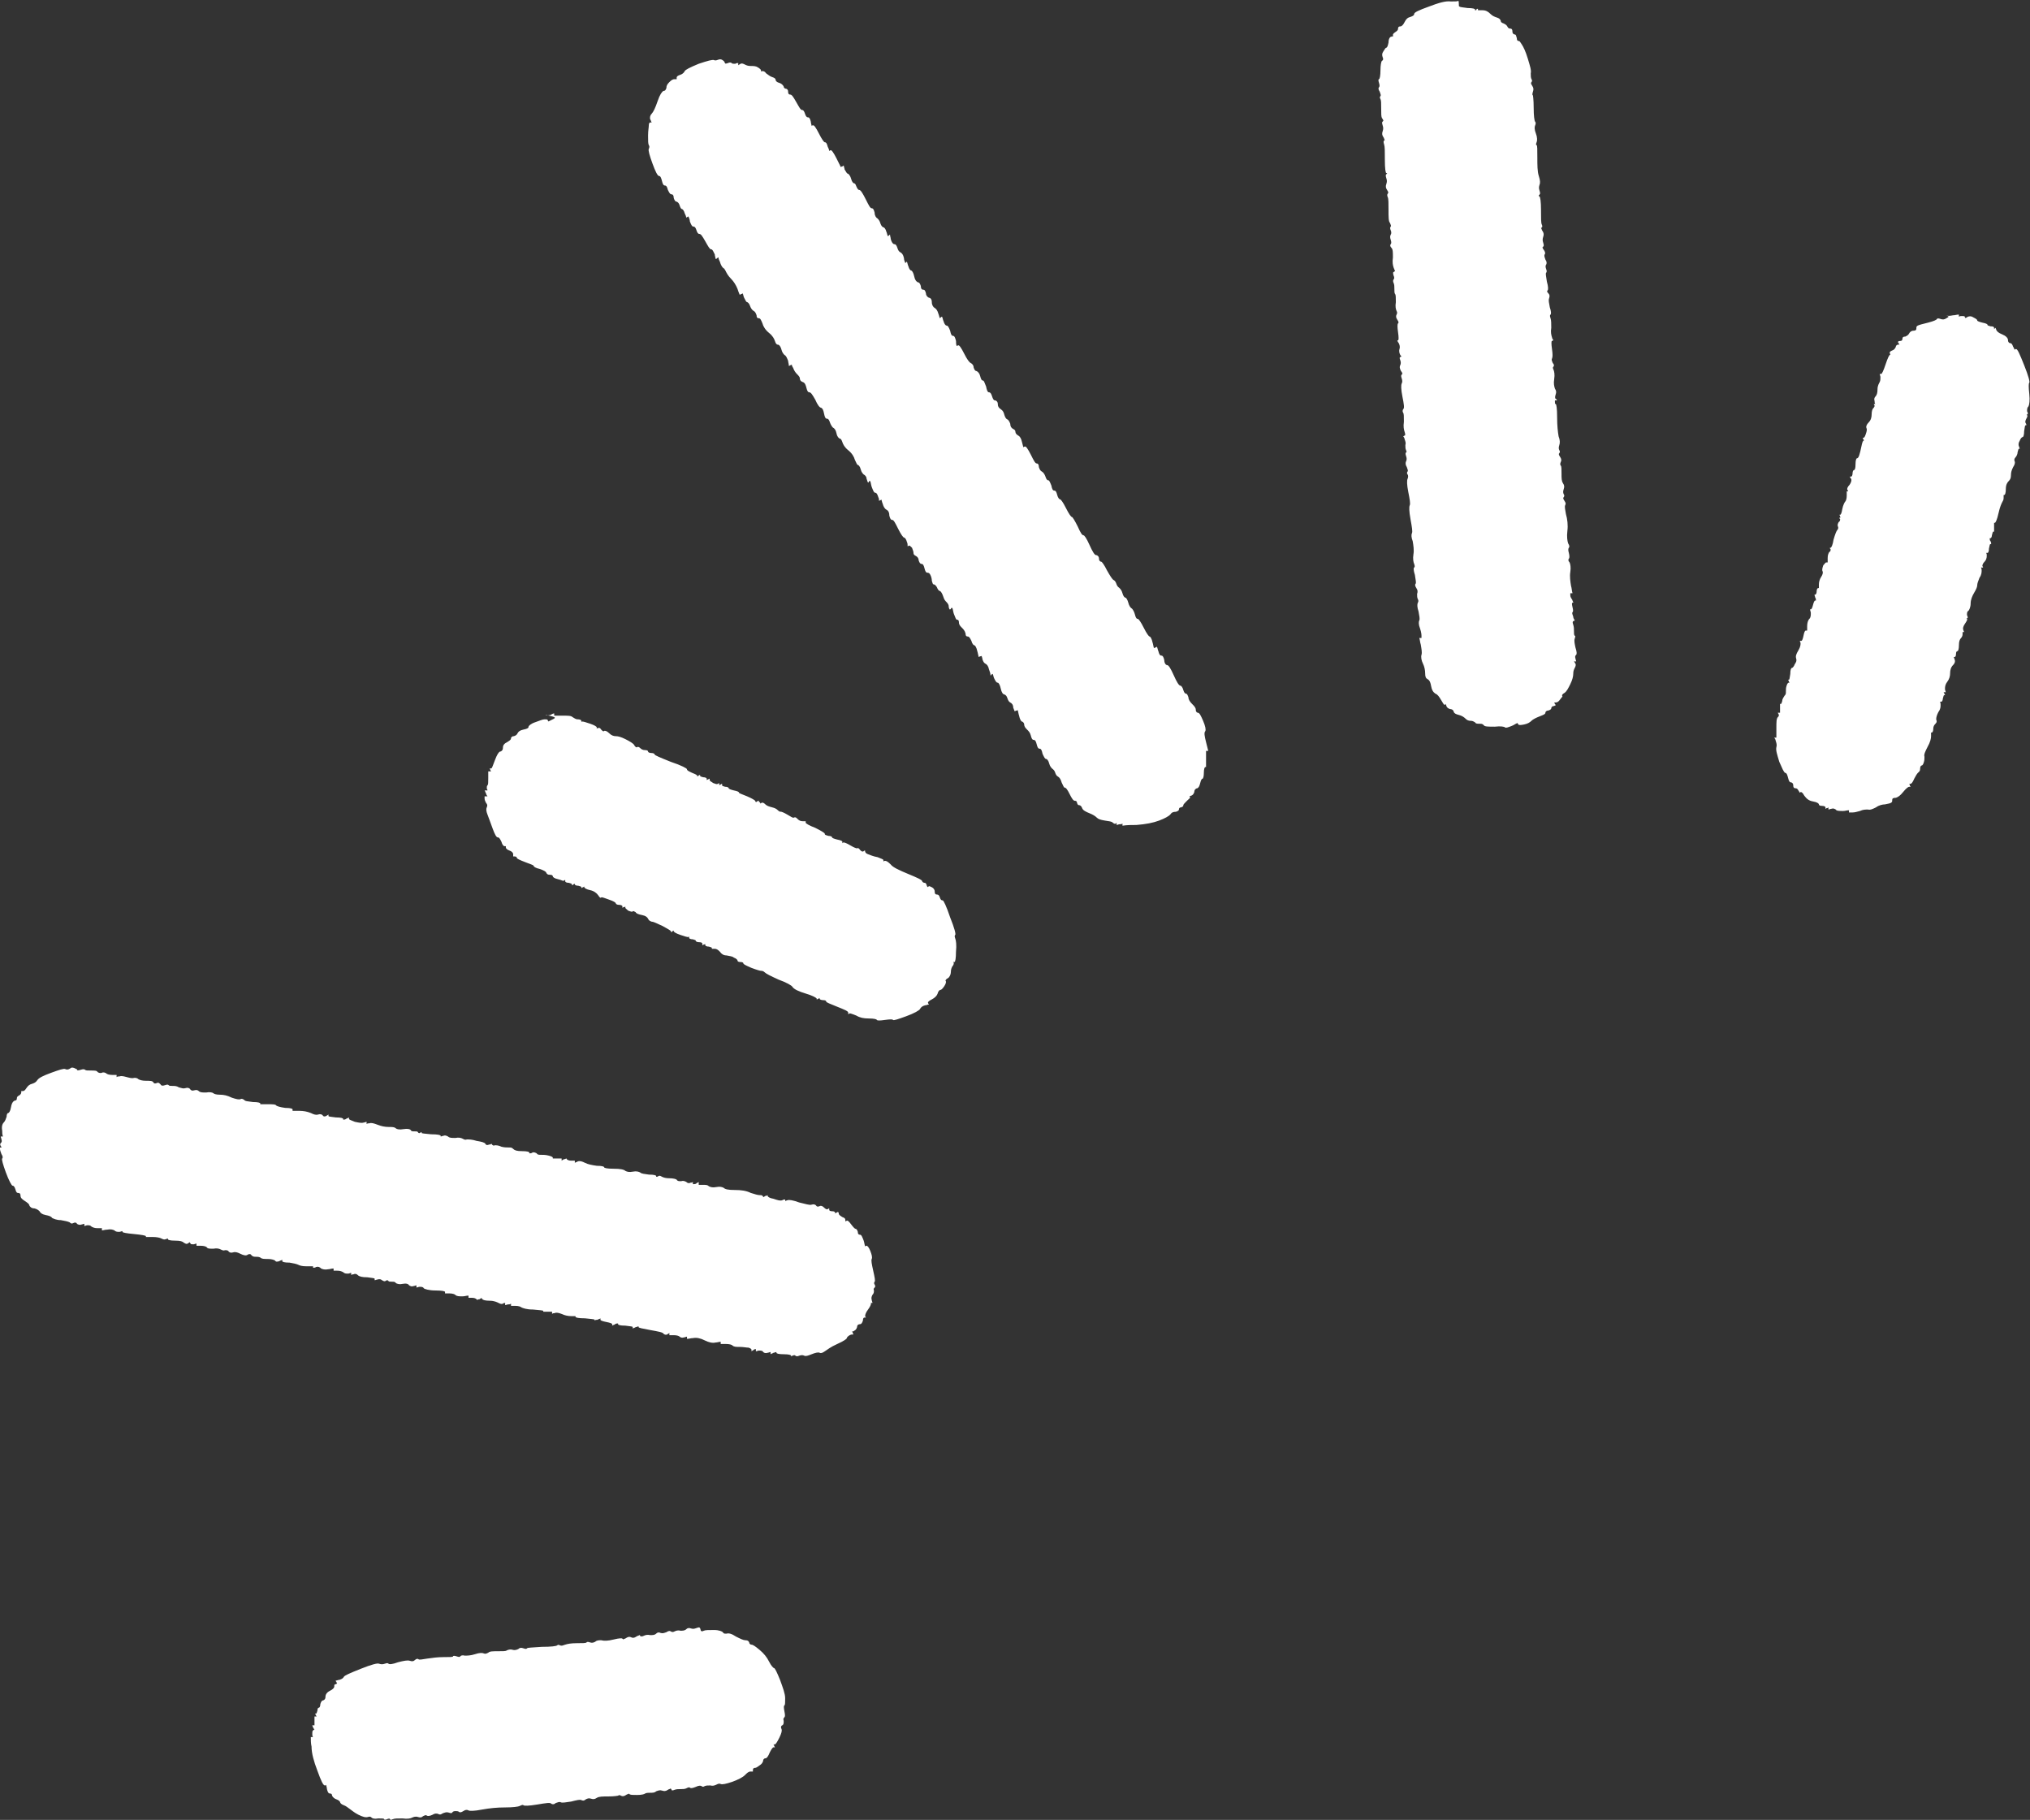 <?xml version="1.0" encoding="UTF-8" standalone="no"?><svg xmlns="http://www.w3.org/2000/svg" xmlns:xlink="http://www.w3.org/1999/xlink" fill="#ffffff" height="248.2" preserveAspectRatio="xMidYMid meet" version="1" viewBox="11.4 26.7 276.9 248.2" width="276.9" zoomAndPan="magnify"><rect x="11.4" y="26.7" width="276.9" height="248.2" fill="#333333" stroke="none"/><g id="change1_1"><path d="M210.3,26.8c0,0.1-0.4,0.1-1,0.1c-0.7-0.1-1.7,0.2-3,0.7c-1.4,0.5-2,0.8-2,1s-0.2,0.3-0.5,0.4c-0.4,0.1-0.6,0.3-0.8,0.7 c-0.2,0.4-0.4,0.6-0.6,0.6s-0.3,0.1-0.3,0.3c0,0.2-0.1,0.3-0.4,0.5c-0.3,0.2-0.3,0.3-0.3,0.4c0,0.1,0.1,0.1,0.1,0.1 c-0.1,0-0.2,0.1-0.3,0.1c-0.2,0-0.4,0.3-0.4,0.8c-0.1,0.5-0.2,0.7-0.3,0.7c-0.1,0-0.2,0.2-0.4,0.5c-0.2,0.3-0.2,0.5-0.1,0.8 c0.1,0.2,0.1,0.4-0.1,0.5c-0.1,0.1-0.2,0.6-0.2,1.3s-0.1,1.2-0.2,1.2c-0.1,0-0.1,0.2,0,0.5c0.1,0.3,0.1,0.5,0,0.6 c-0.1,0.1-0.1,0.3,0.1,0.6c0.1,0.3,0.2,0.5,0.1,0.6c-0.1,0.1-0.1,0.3,0,0.4c0.1,0.2,0.1,0.6,0.1,1.3s0,1.1,0.1,1.3 c0.1,0.1,0.2,0.3,0.2,0.4c-0.1,0-0.1,0.1-0.1,0.1c-0.1,0-0.1,0.2,0,0.5c0.1,0.3,0.1,0.5,0,0.8c-0.1,0.3-0.1,0.5,0.1,0.8 c0.1,0.1,0.1,0.3,0.2,0.4c0,0-0.1,0-0.1,0.1c-0.1,0-0.1,0.2,0,0.5s0.1,0.9,0.1,2.1s0.1,1.8,0.2,1.8c0.1,0,0.1,0,0.1,0.1 c-0.1,0-0.1,0-0.1,0.1c-0.1,0-0.1,0.2,0,0.5c0.1,0.3,0.1,0.5,0,0.8c-0.1,0.3-0.1,0.5,0.1,0.8s0.2,0.4,0.1,0.5 c-0.1,0.1-0.1,0.3,0,0.5c0.1,0.2,0.1,0.8,0.1,1.7c0,1,0,1.6,0.2,1.8c0.1,0.3,0.2,0.4,0.1,0.5c-0.1,0.1-0.1,0.3,0,0.5s0.1,0.5,0,0.6 c-0.1,0.2-0.1,0.4,0,0.7c0.1,0.3,0.1,0.5,0,0.6c-0.1,0.1-0.1,0.3,0.1,0.5c0.2,0.2,0.2,0.6,0.2,1.3c-0.1,0.7,0,1.1,0.1,1.4 c0.1,0.2,0.1,0.3,0.2,0.5c-0.1,0-0.1,0-0.2,0.1c-0.1,0-0.1,0.2,0,0.5c0.1,0.2,0.1,0.4,0,0.5c-0.1,0.1-0.1,0.3,0,0.5 c0.1,0.2,0.1,0.5,0.1,0.8c0,0.3,0,0.6,0.1,0.7c0.1,0.1,0.1,0.5,0.1,1.1c-0.1,0.6,0,1,0.1,1.2s0.1,0.3,0,0.5 c-0.1,0.2-0.1,0.4,0.1,0.7c0.2,0.3,0.2,0.4,0.1,0.5c-0.1,0.1-0.1,0.5,0,1.2c0.1,0.7,0.1,1.1,0,1.1c0,0-0.1,0-0.1,0.1 c0.1,0.1,0.1,0.2,0.2,0.3c0.1,0.2,0.2,0.5,0.1,0.8s0,0.6,0.1,0.8c0.1,0.1,0.1,0.2,0.2,0.2c-0.1,0-0.1,0.1-0.2,0.1 c-0.1,0-0.1,0.2,0,0.4c0.1,0.3,0.1,0.5,0,0.7c-0.1,0.2-0.1,0.4,0.1,0.8c0.1,0.1,0.2,0.3,0.2,0.4c-0.1,0-0.1,0.1-0.1,0.1 c-0.1,0.1-0.1,0.2,0,0.5c0.1,0.3,0.1,0.5,0,0.7c-0.1,0.2-0.1,0.8,0.1,1.8s0.3,1.6,0.1,1.7c-0.1,0.2-0.1,0.3,0,0.5 c0.1,0.1,0.1,0.5,0.1,1.2c-0.1,0.7,0,1.1,0.1,1.4c0.1,0.3,0.1,0.5,0,0.5c-0.1,0-0.1,0.1-0.2,0.1c0.1,0.1,0.2,0.3,0.2,0.4 c0.1,0.3,0.2,0.5,0.1,0.8c0,0.3,0,0.5,0.1,0.7c0,0.1,0.1,0.2,0.1,0.2c-0.1,0-0.1,0.1-0.1,0.1c-0.1,0.1-0.1,0.2,0,0.5 c0.1,0.3,0.1,0.5,0,0.7c-0.1,0.2-0.1,0.5,0.1,0.8c0.1,0.3,0.2,0.5,0.1,0.6c-0.1,0.1-0.1,0.3,0,0.4s0.1,0.4,0,0.6 c-0.1,0.2-0.1,0.8,0.1,1.8c0.2,1,0.3,1.6,0.2,1.8c-0.1,0.2-0.1,0.8,0.1,1.9c0.2,1.1,0.3,1.7,0.2,1.9c-0.1,0.2-0.1,0.6,0.1,1.1 c0.1,0.6,0.2,1.2,0.1,1.8s0,1.1,0.1,1.3c0.1,0.3,0.1,0.4,0,0.5c-0.1,0-0.1,0.4,0.1,1c0.1,0.7,0.2,1.1,0.1,1.2 c-0.1,0.1-0.1,0.3,0.1,0.6s0.2,0.5,0.1,0.8c0,0.3,0,0.5,0.1,0.7c0.1,0.2,0.1,0.3,0,0.5c-0.1,0.2-0.1,0.6,0.1,1.2 c0.1,0.6,0.2,1,0.1,1.2c-0.1,0.2-0.1,0.6,0.1,1.1c0.2,0.6,0.2,0.9,0.2,1.1c0,0.1,0,0.2,0,0.2c-0.1,0-0.1,0-0.2,0c0,0-0.1,0-0.1,0 c0.1,0.3,0.1,0.6,0.2,0.9c0.1,0.6,0.2,1.1,0.1,1.4c-0.1,0.3,0,0.8,0.2,1.2c0.2,0.4,0.3,0.9,0.3,1.3c0,0.5,0.1,0.7,0.3,0.8 c0.2,0.1,0.4,0.3,0.5,0.9c0.1,0.6,0.3,0.9,0.6,1.1c0.3,0.1,0.5,0.4,0.8,0.9c0.3,0.5,0.4,0.7,0.5,0.6c0,0,0.1-0.1,0.1-0.1 c0,0.1,0.1,0.2,0.1,0.3c0.1,0.2,0.2,0.3,0.5,0.4c0.3,0,0.5,0.2,0.5,0.4c0.1,0.2,0.3,0.3,0.7,0.4c0.4,0.1,0.7,0.3,0.9,0.5 c0.2,0.2,0.4,0.3,0.7,0.3s0.4,0.1,0.6,0.2c0.1,0.2,0.3,0.2,0.6,0.2c0.3,0,0.4,0,0.6,0.2c0.1,0.2,0.6,0.2,1.5,0.2 c0.8-0.1,1.3,0,1.4,0.1c0.1,0.1,0.4,0,0.9-0.2c0.3-0.1,0.5-0.3,0.8-0.4c0,0.1,0.1,0.1,0.1,0.2c0.1,0.1,0.3,0.1,0.8,0s0.8-0.3,1-0.5 s0.6-0.4,1.1-0.6s0.8-0.3,0.8-0.5c0-0.1,0.1-0.3,0.4-0.3c0.3-0.1,0.4-0.2,0.4-0.3s0.1-0.3,0.3-0.3c0.1,0,0.2-0.1,0.3-0.1 c0-0.1-0.1-0.2-0.1-0.2s-0.1-0.2-0.1-0.2c0.1,0,0.1,0,0.2,0c0.2,0,0.4-0.1,0.6-0.4s0.4-0.4,0.3-0.5s0.1-0.3,0.3-0.4 c0.3-0.2,0.5-0.6,0.8-1.2s0.4-1.1,0.4-1.4c0-0.4,0.1-0.6,0.2-0.8c0.1-0.2,0.2-0.4,0.1-0.6c-0.1-0.1-0.1-0.2-0.2-0.3 c0.1,0,0.1,0,0.2,0s0.1,0,0.1,0c0-0.1-0.1-0.3-0.1-0.4c-0.1-0.3,0-0.4,0.1-0.5c0.1-0.1,0.1-0.4-0.1-1c-0.1-0.5-0.2-0.9-0.1-1.2 c0.1-0.3,0.1-0.4,0-0.4c-0.1-0.1-0.1-0.3-0.1-0.6c0-0.3,0-0.6-0.1-0.9c-0.1-0.3-0.1-0.4,0-0.5c0.1,0,0.1,0,0.2-0.1 c-0.1-0.2-0.2-0.3-0.2-0.5c-0.1-0.3-0.2-0.5-0.1-0.6s0.1-0.3,0-0.7c-0.1-0.4-0.1-0.6,0-0.6c0.1,0,0.1,0,0.1-0.1 c-0.1-0.1-0.1-0.3-0.2-0.4c-0.2-0.3-0.2-0.4-0.2-0.6c0-0.1,0-0.2,0-0.2c0.1,0,0.1,0,0.2,0c0,0,0.1,0,0.1,0c-0.1-0.3-0.1-0.7-0.2-1 c-0.1-0.6-0.2-1.3-0.1-1.9s0-1.1-0.1-1.3c-0.2-0.2-0.2-0.4-0.1-0.5c0.1-0.1,0.1-0.4,0-0.8c-0.1-0.3-0.1-0.6,0-0.7 c0.1-0.1,0.1-0.3-0.1-0.6c-0.1-0.3-0.2-0.9-0.1-1.7c0.1-0.8,0-1.6-0.2-2.3c-0.1-0.6-0.2-1-0.1-1.2c0.1-0.2,0.1-0.3-0.1-0.6 s-0.2-0.4-0.1-0.5c0.1-0.1,0.1-0.3,0-0.4c-0.1-0.2-0.1-0.4,0-0.7c0.1-0.3,0.1-0.5-0.1-0.8c-0.2-0.3-0.2-0.7-0.2-1.3s0-1-0.1-1.1 s-0.1-0.3,0-0.5c0.1-0.2,0.1-0.4-0.1-0.7c-0.2-0.3-0.2-0.4-0.1-0.5c0.1-0.1,0.1-0.3,0-0.4c-0.1-0.2-0.1-0.4,0-0.7 c0.1-0.3,0.1-0.7-0.1-1.2c-0.1-0.6-0.2-1.4-0.2-2.6s-0.1-1.8-0.2-1.8c-0.1,0-0.1-0.1-0.1-0.3c0-0.1,0-0.2,0-0.2c0.1,0,0.1,0,0.1,0 c0.1,0,0.1,0,0.2,0c-0.1-0.1-0.1-0.2-0.2-0.2c-0.1-0.1-0.1-0.3,0-0.6c0.1-0.3,0.1-0.5-0.1-0.8c-0.1-0.3-0.2-0.7-0.1-1.3 s0-1.1-0.1-1.3c-0.1-0.2-0.1-0.3,0-0.4c0.1-0.1,0.1-0.3-0.1-0.5c-0.1-0.3-0.2-0.4-0.1-0.6c0.1-0.2,0.1-0.6,0-1.3 c-0.1-0.7-0.1-1.1,0-1.1c0.1,0,0.1-0.1,0.2-0.1c-0.1-0.1-0.2-0.3-0.2-0.4c-0.1-0.3-0.2-0.7-0.1-1.3c0-0.6,0-1-0.1-1.3 c-0.1-0.3-0.1-0.4,0-0.5c0.1-0.1,0.1-0.4-0.1-1c-0.1-0.6-0.2-0.9-0.1-1.2s0.1-0.5-0.1-0.7c-0.2-0.2-0.2-0.3-0.1-0.4 c0.1-0.1,0.1-0.5-0.1-1.2c-0.1-0.7-0.2-1.1-0.1-1.2c0.1-0.1,0.1-0.3,0-0.5c-0.1-0.3-0.1-0.5,0-0.6c0.1-0.2,0.1-0.4-0.1-0.7 c-0.1-0.3-0.2-0.5-0.1-0.7c0.1-0.1,0.1-0.3-0.1-0.6c-0.1-0.1-0.2-0.3-0.2-0.4c0.1,0,0.1,0,0.1-0.1c0.1,0,0.1-0.2,0-0.5 c-0.1-0.3-0.1-0.5,0-0.8c0.1-0.3,0.1-0.5-0.1-0.8c-0.1-0.1-0.1-0.3-0.2-0.4c0,0,0.1,0,0.1-0.1c0.1,0,0.1-0.2,0-0.4s-0.1-0.9-0.1-2 s-0.1-1.7-0.2-1.8c-0.1,0-0.1-0.1-0.1-0.2c0.1,0,0.1,0,0.1-0.1c0.1,0,0.1-0.2,0-0.5c-0.1-0.3-0.1-0.5,0-0.8 c0.1-0.2,0.1-0.6-0.1-1.2s-0.2-1.5-0.2-2.5c0-1.1,0-1.7-0.1-1.7c-0.1,0-0.1-0.2,0-0.4s0.1-0.7-0.1-1.2c-0.2-0.5-0.2-0.9-0.1-1.1 c0.1-0.2,0.1-0.4,0-0.5c-0.1-0.1-0.2-0.8-0.2-1.9c0-1.1-0.1-1.7-0.1-1.7c-0.1,0-0.1-0.2,0-0.5c0.1-0.3,0.1-0.5-0.1-0.8 c-0.2-0.3-0.2-0.4-0.1-0.5c0.1-0.1,0.1-0.3,0-0.4c-0.1-0.2-0.1-0.5-0.1-0.8c0.1-0.4-0.1-1-0.4-2s-0.6-1.6-0.8-1.9s-0.3-0.5-0.4-0.5 c-0.2,0-0.3-0.1-0.3-0.4c-0.1-0.3-0.1-0.5-0.3-0.5c-0.1,0-0.3-0.1-0.3-0.4c0-0.3-0.1-0.4-0.3-0.4c-0.2,0-0.3-0.1-0.4-0.3 c-0.1-0.2-0.3-0.3-0.5-0.4c-0.3-0.1-0.4-0.2-0.4-0.4c-0.1-0.2-0.2-0.3-0.5-0.4c-0.3-0.1-0.6-0.2-0.9-0.5c-0.3-0.3-0.6-0.5-1.1-0.5 c-0.2,0-0.4,0-0.6,0c0,0,0-0.1,0-0.1c0-0.1,0-0.1,0-0.1c-0.1,0-0.2,0-0.2,0.1s-0.1,0.1-0.2,0.1c0-0.1,0-0.1,0-0.1 c0-0.1-0.3-0.2-1-0.2c-0.6-0.1-1-0.1-1.1-0.2c-0.1,0-0.1-0.1-0.1-0.1C210.4,26.7,210.3,26.8,210.3,26.8z M109.5,34.8 c-0.3,0.1-0.5,0.2-0.7,0.1c-0.2-0.1-0.9,0.1-2.1,0.5c-1.2,0.5-1.8,0.8-1.9,1c-0.1,0.2-0.3,0.4-0.6,0.5c-0.3,0.1-0.5,0.2-0.5,0.4 c0,0.1,0,0.2,0,0.2c-0.1,0-0.2,0-0.3,0c-0.2,0-0.4,0.1-0.7,0.4s-0.4,0.5-0.4,0.8c-0.1,0.3-0.2,0.4-0.4,0.4 c-0.2,0.1-0.5,0.5-0.8,1.4c-0.3,0.9-0.6,1.5-0.8,1.7s-0.3,0.5-0.2,0.8c0.1,0.1,0.1,0.3,0.2,0.4c-0.1,0-0.1,0-0.2,0 c-0.1,0-0.2,0.1-0.2,0.4s-0.1,0.7-0.1,1.4s0,1.1,0.1,1.3c0.1,0.1,0.1,0.3,0,0.5c-0.1,0.2,0.1,0.9,0.5,2c0.4,1.1,0.7,1.7,0.9,1.7 c0.2,0,0.3,0.3,0.4,0.7c0.1,0.4,0.2,0.6,0.4,0.6s0.3,0.2,0.4,0.6c0.2,0.4,0.3,0.6,0.5,0.6s0.3,0.2,0.3,0.5c0.1,0.3,0.2,0.5,0.4,0.5 c0.2,0.1,0.3,0.2,0.4,0.5c0.1,0.3,0.2,0.5,0.3,0.5s0.3,0.2,0.4,0.6c0.1,0.2,0.2,0.4,0.2,0.6c0,0,0.1-0.1,0.1-0.1 c0.1,0,0.1,0,0.2-0.1c0.1,0.2,0.2,0.5,0.2,0.7c0.2,0.5,0.3,0.7,0.5,0.7s0.3,0.2,0.4,0.5s0.2,0.5,0.4,0.5s0.4,0.3,0.8,1 s0.6,1.1,0.8,1.1c0.2,0,0.3,0.3,0.5,0.7c0,0.2,0.1,0.4,0.1,0.6c0.1,0,0.2,0,0.2-0.1c0.1,0,0.1-0.1,0.2-0.1c0,0.2,0.1,0.4,0.2,0.6 c0.1,0.4,0.3,0.7,0.4,0.8c0.2,0.1,0.3,0.3,0.4,0.5c0.1,0.2,0.3,0.6,0.7,1c0.4,0.4,0.7,0.9,0.9,1.4c0.1,0.3,0.2,0.6,0.3,0.8 c0.1,0,0.1-0.1,0.2-0.1c0,0,0.1,0,0.2-0.1c0.1,0.2,0.1,0.4,0.2,0.6c0.2,0.4,0.3,0.6,0.4,0.6s0.3,0.2,0.4,0.5s0.3,0.6,0.5,0.7 c0.2,0.1,0.3,0.3,0.4,0.6c0,0.3,0.1,0.4,0.3,0.4s0.3,0.2,0.5,0.7c0.1,0.4,0.4,0.9,0.9,1.3c0.5,0.4,0.7,0.8,0.8,1.1 c0.1,0.3,0.2,0.5,0.4,0.5c0.2,0,0.4,0.3,0.5,0.7c0.1,0.4,0.3,0.6,0.4,0.7c0.2,0.1,0.3,0.3,0.5,0.8c0,0.2,0.1,0.4,0.1,0.7 c0.1,0,0.2-0.1,0.2-0.1c0.1,0,0.1,0,0.2-0.1c0,0.2,0.1,0.3,0.2,0.5c0.1,0.3,0.3,0.6,0.5,0.8s0.4,0.4,0.4,0.6c0,0.2,0.1,0.4,0.4,0.5 s0.4,0.4,0.5,0.8c0.1,0.4,0.2,0.6,0.4,0.6s0.4,0.3,0.8,1c0.3,0.7,0.6,1.1,0.8,1.1c0.2,0.1,0.3,0.3,0.4,0.8c0.1,0.5,0.2,0.7,0.4,0.7 s0.3,0.2,0.4,0.5c0.1,0.3,0.3,0.6,0.4,0.7c0.2,0.1,0.4,0.3,0.5,0.8s0.3,0.6,0.4,0.7c0.2,0,0.3,0.2,0.4,0.5c0.1,0.3,0.3,0.7,0.8,1.1 c0.5,0.4,0.8,0.9,0.9,1.3c0.2,0.4,0.3,0.7,0.4,0.7s0.3,0.2,0.4,0.6c0.1,0.4,0.3,0.6,0.4,0.7c0.2,0.1,0.4,0.3,0.4,0.6 c0.1,0.2,0.1,0.4,0.2,0.5c0.1,0,0.1,0,0.1-0.1s0.1-0.1,0.2-0.1c0.1,0.3,0.1,0.5,0.2,0.8c0.2,0.5,0.3,0.8,0.5,0.8 c0.2,0,0.3,0.3,0.4,0.6c0.1,0.2,0.1,0.3,0.1,0.5c0.1,0,0.1-0.1,0.2-0.1c0,0,0.1,0,0.1-0.1c0.1,0.2,0.1,0.4,0.2,0.6 c0.1,0.4,0.3,0.7,0.5,0.8s0.4,0.3,0.4,0.8c0.1,0.4,0.2,0.6,0.4,0.6c0.2,0,0.4,0.4,0.8,1.2c0.4,0.8,0.7,1.2,0.8,1.2 c0.1,0,0.3,0.2,0.4,0.6c0.1,0.2,0.1,0.4,0.1,0.6c0.1,0,0.1-0.1,0.2-0.1c0.1,0,0.2,0.1,0.4,0.3c0.1,0.3,0.2,0.5,0.2,0.7 c0,0.2,0.1,0.3,0.3,0.4c0.2,0.1,0.4,0.3,0.4,0.6c0.1,0.3,0.2,0.5,0.4,0.5c0.2,0,0.3,0.2,0.4,0.6c0.1,0.4,0.2,0.6,0.4,0.6 c0.2,0,0.3,0.1,0.4,0.3c0.1,0.2,0.2,0.5,0.2,0.8c0.1,0.3,0.1,0.5,0.3,0.5c0.1,0,0.3,0.2,0.4,0.4c0.1,0.3,0.3,0.5,0.4,0.5 s0.3,0.3,0.4,0.6s0.2,0.6,0.4,0.8s0.4,0.4,0.4,0.7c0,0.2,0.1,0.3,0.1,0.4c0.1,0,0.2,0,0.2-0.1s0.1-0.1,0.2-0.1 c0.1,0.3,0.1,0.5,0.2,0.8c0.2,0.5,0.3,0.8,0.4,0.8c0.2,0,0.3,0.1,0.3,0.4s0.2,0.5,0.4,0.7s0.4,0.4,0.5,0.8c0,0.3,0.1,0.4,0.3,0.4 c0.2,0,0.3,0.2,0.5,0.6c0.1,0.4,0.3,0.6,0.4,0.6c0.1,0,0.3,0.3,0.4,0.8c0.1,0.3,0.1,0.5,0.2,0.8c0.1,0,0.1-0.1,0.2-0.1 c0.1,0,0.2,0,0.2-0.1c0,0.2,0.1,0.3,0.1,0.5c0.1,0.3,0.2,0.5,0.4,0.6s0.4,0.3,0.5,0.8c0.1,0.3,0.2,0.5,0.2,0.8c0.1,0,0.1,0,0.1-0.1 c0.1,0,0.1-0.1,0.2-0.1c0.1,0.2,0.1,0.4,0.2,0.6c0.2,0.4,0.3,0.6,0.5,0.6c0.1,0,0.3,0.3,0.4,0.8c0.1,0.5,0.3,0.8,0.5,0.8 c0.2,0.1,0.3,0.2,0.4,0.5c0.1,0.3,0.2,0.5,0.4,0.6c0.2,0.1,0.4,0.3,0.4,0.7c0.1,0.2,0.1,0.3,0.2,0.5c0.1,0,0.1-0.1,0.2-0.1 c0.1,0,0.2,0,0.2-0.1c0.1,0.3,0.1,0.5,0.2,0.8c0.1,0.5,0.3,0.8,0.4,0.8c0.1,0,0.3,0.2,0.3,0.4c0,0.3,0.2,0.5,0.4,0.7 s0.4,0.4,0.5,0.8c0.1,0.4,0.2,0.6,0.4,0.6c0.2,0,0.3,0.2,0.4,0.6c0.1,0.4,0.2,0.6,0.4,0.6c0.2,0,0.3,0.2,0.4,0.7 c0.2,0.4,0.3,0.7,0.5,0.7c0.1,0,0.3,0.2,0.4,0.6c0.1,0.4,0.3,0.6,0.4,0.7s0.3,0.2,0.4,0.5c0.1,0.3,0.2,0.5,0.4,0.6s0.4,0.4,0.5,0.8 c0.2,0.4,0.3,0.7,0.4,0.7c0.2,0,0.4,0.3,0.7,0.9c0.3,0.6,0.5,0.9,0.7,0.9s0.3,0.1,0.3,0.3c0.1,0.2,0.1,0.3,0.3,0.3 c0.1,0,0.3,0.1,0.4,0.4c0.1,0.3,0.5,0.5,1,0.7s0.8,0.4,1,0.6s0.5,0.3,1.1,0.4s0.9,0.1,1.1,0.3c0.1,0.1,0.3,0.2,0.4,0.1 c0,0,0.1-0.1,0.1-0.1c0,0.1,0,0.1,0,0.1s0,0.1,0,0.2c0.1,0,0.3-0.1,0.4-0.1c0.2,0,0.3,0,0.4-0.1c0,0.1,0,0.1,0,0.2c0,0,0,0.1,0,0.1 c0.6-0.1,1.3-0.1,1.9-0.1c1.3-0.1,2.3-0.3,3.1-0.6c0.8-0.3,1.3-0.6,1.5-0.8c0.2-0.3,0.4-0.4,0.8-0.4c0.3-0.1,0.4-0.2,0.4-0.3 c0-0.2,0.1-0.3,0.3-0.3c0.2-0.1,0.3-0.1,0.3-0.3c0-0.1,0.2-0.3,0.5-0.6c0.3-0.3,0.5-0.4,0.4-0.5c0-0.1-0.1-0.1-0.1-0.1 c0.1,0,0.2-0.1,0.3-0.1c0.2-0.1,0.3-0.2,0.4-0.5c0-0.3,0.2-0.5,0.4-0.5c0.2-0.1,0.3-0.3,0.4-0.7c0.1-0.4,0.2-0.6,0.3-0.6 c0.1,0,0.2-0.3,0.2-0.8s0.1-0.8,0.2-0.8c0.1,0,0.1,0,0.1,0c0-0.4,0-0.8,0-1.1s0-0.8,0-1.1c0.1,0,0.1,0,0.2,0c0,0,0.1,0,0.1,0 c-0.1-0.4-0.2-0.8-0.3-1.2c-0.2-0.8-0.3-1.3-0.1-1.5c0.1-0.2,0-0.7-0.3-1.4s-0.5-1.1-0.7-1.1c-0.1,0-0.3-0.1-0.3-0.4 c0-0.3-0.2-0.5-0.5-0.8c-0.3-0.3-0.5-0.6-0.5-0.9c-0.1-0.3-0.2-0.5-0.3-0.5c-0.2,0-0.3-0.2-0.4-0.5c-0.1-0.4-0.3-0.6-0.4-0.6 c-0.2,0-0.5-0.5-0.9-1.4c-0.4-0.9-0.7-1.4-0.9-1.4c-0.2,0-0.4-0.3-0.4-0.7c-0.1-0.4-0.2-0.6-0.4-0.6c-0.2,0-0.3-0.2-0.4-0.6 c-0.1-0.2-0.1-0.4-0.2-0.6c-0.1,0-0.1,0.1-0.2,0.1c-0.1,0-0.2,0.1-0.2,0.1c-0.1-0.3-0.1-0.5-0.2-0.8c-0.1-0.5-0.3-0.8-0.4-0.8 c-0.1,0-0.4-0.4-0.8-1.2c-0.4-0.8-0.7-1.2-0.8-1.2c-0.2,0-0.3-0.2-0.4-0.6c-0.1-0.4-0.3-0.7-0.4-0.8c-0.2-0.1-0.4-0.4-0.5-0.8 c-0.1-0.4-0.3-0.7-0.4-0.7s-0.3-0.2-0.4-0.6c-0.1-0.4-0.3-0.6-0.4-0.7s-0.3-0.2-0.4-0.5c-0.1-0.3-0.2-0.5-0.4-0.6s-0.5-0.6-0.9-1.3 c-0.4-0.8-0.7-1.2-0.8-1.2c-0.1,0-0.3-0.1-0.3-0.4c0-0.3-0.2-0.5-0.4-0.5c-0.2,0-0.5-0.5-0.9-1.4c-0.4-0.9-0.7-1.3-0.8-1.3 c-0.2,0-0.4-0.3-0.8-1.2c-0.4-0.8-0.7-1.3-0.8-1.3c-0.1,0-0.4-0.4-0.8-1.2c-0.4-0.8-0.7-1.2-0.8-1.2s-0.3-0.2-0.4-0.6 c-0.1-0.4-0.2-0.6-0.4-0.6s-0.3-0.2-0.4-0.7c-0.2-0.5-0.3-0.7-0.4-0.7c-0.2,0-0.3-0.2-0.4-0.5c-0.1-0.3-0.3-0.6-0.5-0.7 c-0.2-0.1-0.3-0.3-0.4-0.6c0-0.3-0.1-0.5-0.3-0.5c-0.2,0-0.4-0.4-0.8-1.2c-0.4-0.8-0.7-1.2-0.8-1.1c-0.1,0-0.1,0-0.2,0.1 c-0.1-0.2-0.1-0.4-0.2-0.7c-0.1-0.5-0.3-0.8-0.5-0.9s-0.4-0.3-0.4-0.5s-0.1-0.3-0.3-0.4c-0.2-0.1-0.4-0.3-0.4-0.7 c-0.1-0.3-0.3-0.6-0.4-0.6c-0.2-0.1-0.3-0.3-0.4-0.6c-0.1-0.4-0.2-0.6-0.5-0.8c-0.3-0.2-0.4-0.4-0.4-0.7s-0.2-0.5-0.4-0.5 c-0.2,0-0.3-0.3-0.4-0.6s-0.2-0.5-0.4-0.5s-0.3-0.3-0.4-0.8c-0.2-0.5-0.3-0.8-0.4-0.8c-0.2,0-0.3-0.2-0.4-0.6 c-0.1-0.4-0.3-0.6-0.5-0.7c-0.2,0-0.3-0.2-0.4-0.5c0-0.3-0.2-0.5-0.4-0.6c-0.2-0.1-0.5-0.5-0.9-1.3c-0.4-0.8-0.7-1.2-0.8-1.1 c-0.1,0-0.2,0.1-0.2,0.1c-0.1-0.2-0.1-0.5-0.1-0.7c-0.1-0.4-0.2-0.7-0.4-0.7c-0.2,0-0.3-0.2-0.4-0.7c-0.2-0.5-0.3-0.7-0.5-0.7 c-0.1,0-0.3-0.2-0.4-0.6c-0.1-0.2-0.1-0.4-0.2-0.6c-0.1,0-0.1,0-0.2,0.1s-0.1,0.1-0.1,0.1c-0.1-0.2-0.1-0.4-0.2-0.6 c-0.1-0.4-0.3-0.7-0.5-0.8s-0.4-0.4-0.4-0.8s-0.2-0.6-0.4-0.6c-0.2-0.1-0.4-0.3-0.4-0.6c-0.1-0.4-0.2-0.5-0.4-0.5 c-0.2,0-0.3-0.2-0.3-0.5c-0.1-0.3-0.2-0.5-0.4-0.5c-0.2-0.1-0.4-0.3-0.5-0.8c-0.1-0.5-0.3-0.8-0.4-0.8c-0.1,0-0.3-0.2-0.4-0.6 c-0.1-0.2-0.1-0.4-0.2-0.6c0,0-0.1,0-0.1,0.1c-0.1,0-0.1,0.1-0.1,0.1c-0.1-0.2-0.2-0.5-0.2-0.7c-0.1-0.5-0.3-0.7-0.5-0.8 c-0.2-0.1-0.3-0.3-0.4-0.6c-0.1-0.3-0.2-0.5-0.4-0.5c-0.2,0-0.4-0.3-0.5-0.7c0-0.2-0.1-0.4-0.1-0.6c-0.1,0-0.1,0-0.1,0.1 c-0.1,0-0.1,0.1-0.2,0.1c-0.1-0.2-0.1-0.4-0.2-0.6c-0.1-0.4-0.3-0.6-0.4-0.6c-0.1,0-0.3-0.2-0.4-0.5c-0.1-0.4-0.3-0.6-0.4-0.7 c-0.2-0.1-0.4-0.4-0.4-0.8c-0.1-0.4-0.2-0.6-0.4-0.6c-0.2,0-0.4-0.4-0.8-1.2c-0.4-0.8-0.7-1.3-0.9-1.3s-0.3-0.3-0.4-0.5 c-0.1-0.3-0.2-0.4-0.3-0.4s-0.3-0.2-0.4-0.6s-0.3-0.6-0.4-0.7c-0.2,0-0.3-0.3-0.5-0.6c0-0.2-0.1-0.3-0.1-0.5c-0.1,0-0.1,0-0.2,0.1 c-0.1,0-0.1,0-0.2,0.1c-0.2-0.4-0.4-0.8-0.6-1.2c-0.4-0.8-0.7-1.2-0.8-1.1c-0.1,0-0.1,0-0.2,0.1c0-0.2-0.1-0.4-0.2-0.6 c-0.1-0.4-0.2-0.6-0.4-0.6c-0.1,0-0.4-0.4-0.8-1.2s-0.7-1.2-0.8-1.1c-0.1,0-0.2,0-0.2,0.1c0-0.2-0.1-0.4-0.1-0.6 c-0.1-0.4-0.2-0.6-0.4-0.6c-0.2,0-0.3-0.2-0.4-0.5c-0.1-0.3-0.2-0.5-0.4-0.5c-0.2,0-0.4-0.4-0.8-1.1c-0.4-0.7-0.6-1-0.8-1 c-0.2,0-0.3-0.1-0.3-0.4s-0.2-0.4-0.3-0.4c-0.1,0-0.3-0.1-0.3-0.3c-0.1-0.2-0.3-0.4-0.6-0.5c-0.4-0.1-0.5-0.3-0.5-0.4 c0-0.2-0.2-0.3-0.5-0.4c-0.3-0.1-0.5-0.3-0.8-0.5c-0.2-0.3-0.4-0.3-0.5-0.3c-0.1,0-0.2,0-0.2,0.1c0-0.1,0-0.1,0-0.2 c0-0.1-0.1-0.2-0.4-0.4s-0.6-0.2-1-0.2s-0.6-0.1-0.8-0.2c-0.2-0.1-0.4-0.2-0.6-0.1c-0.1,0.1-0.2,0.1-0.3,0.2c0,0,0-0.1,0-0.2 c0,0,0-0.1,0-0.1c-0.1,0-0.3,0-0.4,0.1c-0.3,0-0.4,0-0.5-0.1c-0.1-0.1-0.3-0.1-0.5,0c-0.3,0.1-0.4,0.1-0.4,0c0,0-0.1-0.1-0.1-0.2 C109.8,34.7,109.6,34.8,109.5,34.8z M276.9,70.1c-0.3,0.2-0.5,0.2-0.8,0.1s-0.4-0.1-0.5,0c0,0.1-0.4,0.3-1.2,0.5 c-0.8,0.2-1.2,0.3-1.4,0.4s-0.2,0.2-0.2,0.4s-0.1,0.3-0.4,0.3c-0.3,0-0.5,0.2-0.6,0.4c-0.1,0.2-0.3,0.3-0.5,0.4 c-0.3,0-0.4,0.1-0.4,0.3s-0.1,0.3-0.3,0.3c-0.1,0-0.2,0-0.3,0.1c0,0.1,0,0.2,0.1,0.2c0,0.1,0.1,0.2,0.1,0.2c-0.1,0-0.1,0-0.2,0 c-0.1,0-0.3,0.1-0.3,0.3c-0.1,0.2-0.2,0.4-0.5,0.5s-0.4,0.3-0.3,0.4c0,0.1,0,0.2,0.1,0.2c0,0-0.1,0-0.1,0c-0.1,0-0.3,0.4-0.6,1.3 c-0.3,0.9-0.5,1.3-0.6,1.3c-0.1,0-0.1,0-0.2,0c0,0.1,0.1,0.3,0.1,0.4c0,0.3,0,0.5-0.1,0.7c-0.1,0.2-0.3,0.5-0.3,1 c0,0.5-0.1,0.8-0.3,1c-0.1,0.1-0.2,0.3-0.1,0.6c0,0.1,0,0.3,0.1,0.4c0,0-0.1,0-0.1,0c0,0-0.1,0-0.1,0c0,0,0,0.1,0.1,0.2 c0,0.1,0,0.2-0.2,0.4c-0.1,0.1-0.2,0.4-0.2,0.8s-0.1,0.8-0.4,1.1s-0.4,0.6-0.3,0.8c0.1,0.2,0,0.5-0.1,0.8c-0.1,0.3-0.2,0.5-0.3,0.5 c0,0-0.1,0-0.1,0c0,0.1,0,0.2,0.1,0.2c0,0.1,0,0.2,0.1,0.2c0,0-0.1,0-0.1,0c-0.1,0-0.2,0.3-0.3,0.8c-0.1,0.5-0.2,0.9-0.3,1.2 s-0.2,0.4-0.3,0.4s-0.2,0.3-0.2,0.8c0,0.6-0.1,0.8-0.2,0.8s-0.2,0.2-0.2,0.4c0,0.3-0.1,0.5-0.2,0.5c-0.1,0-0.1,0-0.2,0 c0.1,0.1,0.1,0.2,0.2,0.3c0.1,0.2,0,0.5-0.2,0.8c-0.3,0.3-0.4,0.6-0.3,0.7c0,0.1,0.1,0.1,0.1,0.2c0,0-0.1,0-0.1,0 c-0.1,0-0.1,0-0.1,0c0,0.2,0,0.4,0,0.6c0,0.4-0.1,0.7-0.2,0.8c-0.1,0.1-0.3,0.5-0.4,1c-0.1,0.6-0.2,0.8-0.3,0.8c0,0-0.1,0-0.1,0 c0,0.1,0.1,0.1,0.1,0.2c0,0.1,0,0.2,0.1,0.2c0,0-0.1,0-0.1,0c0,0-0.1,0-0.1,0c0,0.1,0,0.1,0.1,0.2c0,0.1,0,0.3-0.2,0.4 c-0.1,0.2-0.2,0.4-0.1,0.6c0.1,0.2,0,0.4-0.1,0.5s-0.3,0.6-0.5,1.3c-0.1,0.7-0.3,1.1-0.4,1.1c0,0-0.1,0-0.1,0c0,0.1,0,0.1,0.1,0.2 c0,0.2,0,0.3-0.2,0.4c-0.1,0.2-0.2,0.4-0.2,0.8c0,0.2,0,0.4,0,0.6c-0.1,0-0.1,0-0.2,0c-0.1,0-0.2,0.2-0.4,0.4 c-0.1,0.3-0.2,0.6-0.1,0.8c0.1,0.2,0,0.5-0.2,0.8c-0.2,0.3-0.3,0.7-0.3,1c0,0.2,0,0.3,0,0.5c0,0-0.1,0-0.1,0 c-0.1,0-0.2,0.2-0.2,0.4c0,0.3-0.1,0.5-0.2,0.5c0,0-0.1,0-0.1,0c0,0.1,0.1,0.3,0.1,0.4c0.1,0.1,0.1,0.3,0.1,0.4c0,0-0.1,0-0.1,0 c-0.1,0-0.2,0.2-0.3,0.6s-0.2,0.6-0.3,0.6c0,0-0.1,0-0.1,0c0,0.2,0.1,0.3,0.1,0.5c0,0.3,0,0.6-0.2,0.8s-0.3,0.6-0.3,1 c0,0.2,0,0.4,0,0.6c-0.1,0-0.1,0-0.2,0c-0.1,0-0.2,0.2-0.3,0.7s-0.2,0.7-0.3,0.7c-0.1,0-0.1,0-0.2,0c0,0.1,0.1,0.2,0.1,0.3 c0,0.2,0,0.5-0.3,1c-0.3,0.5-0.4,0.8-0.3,1.1s0,0.5-0.2,0.8c-0.1,0.3-0.3,0.5-0.4,0.5c-0.1,0-0.2,0.3-0.2,0.8 c-0.1,0.6-0.1,0.8-0.2,0.8c-0.1,0-0.1,0-0.1,0c0,0.1,0.1,0.1,0.1,0.2c0,0.1,0.1,0.2,0.1,0.2c-0.1,0-0.1,0-0.1,0 c-0.1,0-0.2,0.1-0.3,0.4s-0.1,0.5-0.1,0.8s0,0.4-0.2,0.6c-0.1,0.2-0.3,0.4-0.3,0.7c-0.1,0.3-0.1,0.4-0.2,0.4c-0.1,0-0.1,0-0.1,0 c0,0.2,0,0.4,0,0.6c0,0.2,0,0.4,0,0.6c-0.1,0-0.1,0-0.2,0s-0.1,0-0.1,0c0,0.1,0.1,0.1,0.1,0.2c0.1,0.2,0,0.3-0.1,0.4 c-0.2,0.2-0.2,0.7-0.2,1.5c0,0.4,0,0.8,0,1.3c-0.1,0-0.1,0-0.1,0c-0.1,0-0.1,0-0.2,0c0.1,0.1,0.2,0.3,0.2,0.4 c0.1,0.3,0.2,0.6,0.1,0.9c-0.1,0.4,0.1,1,0.4,2c0.4,0.9,0.6,1.4,0.8,1.5c0.2,0,0.3,0.3,0.4,0.7c0.1,0.4,0.2,0.6,0.4,0.6 c0.1,0,0.3,0.1,0.3,0.4c0,0.3,0.1,0.4,0.3,0.4c0.2,0,0.3,0.1,0.4,0.3c0.1,0.1,0.1,0.2,0.2,0.3c0.1,0,0.1-0.1,0.1-0.1 c0.1,0,0.3,0.1,0.5,0.5c0.3,0.4,0.6,0.7,1.2,0.8c0.6,0.1,0.8,0.3,0.8,0.4s0.1,0.2,0.4,0.2c0.3,0,0.5,0.1,0.5,0.2c0,0.1,0,0.1,0,0.2 c0.1,0,0.1-0.1,0.2-0.1c0.1,0,0.1,0,0.2-0.1c0,0.1,0,0.1,0,0.2c0,0,0,0.1,0,0.1c0.1,0,0.3-0.1,0.4-0.1c0.3-0.1,0.4,0,0.6,0.1 c0.1,0.2,0.5,0.2,1,0.2c0.3,0,0.5-0.1,0.8-0.1c0,0.1,0,0.1,0,0.2s0,0.1,0,0.1c0.2,0,0.3,0,0.5,0c0.3,0,0.6-0.1,1-0.2 c0.4-0.2,0.8-0.2,1.1-0.2c0.3,0.1,0.7-0.1,1.1-0.3c0.4-0.3,0.9-0.4,1.2-0.4c0.4-0.1,0.6-0.1,0.8-0.2c0.2-0.1,0.2-0.2,0.2-0.4 c0-0.2,0.1-0.3,0.5-0.3c0.3-0.1,0.6-0.3,1-0.8s0.7-0.7,0.8-0.7c0.1,0,0.1,0,0.2,0c0-0.1-0.1-0.1-0.1-0.2c0-0.1,0-0.1-0.1-0.2 c0.1,0,0.2,0,0.2,0c0.1,0,0.3-0.2,0.5-0.7c0.2-0.4,0.4-0.7,0.5-0.8c0.1-0.1,0.3-0.2,0.3-0.5c0-0.3,0.1-0.5,0.2-0.5s0.2-0.1,0.3-0.4 s0.1-0.5,0.1-0.8c-0.1-0.3,0.1-0.7,0.4-1.3c0.4-0.7,0.5-1.2,0.5-1.5c0-0.2,0-0.4,0-0.5c0,0,0.1,0,0.1,0c0.1,0,0.2-0.2,0.2-0.5 c0-0.3,0.1-0.5,0.3-0.7s0.2-0.3,0.1-0.6c0-0.3,0.1-0.6,0.3-1c0.3-0.4,0.3-0.7,0.3-1c0-0.1,0-0.3-0.1-0.4c0.1,0,0.1,0,0.2,0 c0.1,0,0.2-0.2,0.2-0.4c0.1-0.3,0.1-0.5,0.2-0.5c0.1,0,0.1,0,0.1,0c0-0.1,0-0.1-0.1-0.2c0-0.1-0.1-0.2-0.1-0.2c0.1,0,0.1,0,0.1,0 c0.1,0,0.1,0,0.2,0c0-0.1-0.1-0.3-0.1-0.4c0-0.3,0-0.6,0.3-1s0.4-0.8,0.4-1.2c0-0.4,0.1-0.8,0.4-1.1c0.3-0.3,0.3-0.6,0.2-0.8 c0-0.1-0.1-0.2-0.1-0.3c0,0,0.1,0,0.1,0c0.1,0,0.2-0.1,0.2-0.4s0.1-0.4,0.2-0.4s0.2-0.3,0.2-0.8c0-0.5,0.1-0.8,0.3-1 c0.1-0.1,0.2-0.3,0.2-0.5c0-0.1,0-0.2,0-0.3c0,0,0.1,0,0.1,0s0.1,0,0.1,0c0-0.1-0.1-0.2-0.1-0.3c-0.1-0.2,0-0.5,0.2-0.8 s0.4-0.6,0.3-0.7c0,0,0-0.1-0.1-0.1c0,0,0.1,0,0.1,0c0,0,0.1,0,0.1,0c0-0.1,0-0.3-0.1-0.4c0-0.3,0-0.5,0.2-0.6 c0.1-0.1,0.3-0.5,0.3-1s0.2-1,0.5-1.5c0.3-0.5,0.4-0.8,0.4-1c0-0.2,0.1-0.5,0.3-1c0.3-0.4,0.3-0.8,0.3-1c0-0.1,0-0.3-0.1-0.4 c0.1,0,0.1,0,0.2,0c0,0,0.1,0,0.1,0c0-0.1-0.1-0.2-0.1-0.2c0-0.2,0.1-0.4,0.3-0.6s0.3-0.5,0.3-0.8c0-0.2,0-0.3-0.1-0.4 c0.1,0,0.1,0,0.2,0c0.1,0,0.2-0.2,0.2-0.6c0.1-0.4,0.1-0.6,0.2-0.6c0.1,0,0.1,0,0.1,0c0-0.1,0-0.3-0.1-0.4s-0.1-0.3-0.1-0.4 c0.1,0,0.1,0,0.1,0c0.1,0,0.2-0.2,0.2-0.4c0.1-0.3,0.1-0.5,0.2-0.5c0,0,0.1,0,0.1,0c0-0.2,0-0.4,0-0.6c0-0.2,0-0.4,0-0.6 c0.1,0,0.1,0,0.1,0c0.1,0,0.3-0.4,0.5-1.3s0.4-1.3,0.5-1.5s0.2-0.3,0.2-0.6c0-0.1,0-0.3,0-0.4c0,0,0.1,0,0.1,0 c0.1,0,0.2-0.3,0.2-0.8c0-0.6,0.2-0.9,0.4-1.1s0.3-0.4,0.3-0.8s0.1-0.7,0.3-1.1c0.2-0.3,0.3-0.6,0.2-0.8c-0.1-0.2,0-0.4,0.1-0.5 s0.3-0.4,0.3-0.7c0.1-0.3,0.1-0.5,0.2-0.5c0,0,0.1,0,0.1,0c0-0.1-0.1-0.2-0.1-0.3c-0.1-0.2-0.1-0.5,0.1-0.8 c0.1-0.3,0.3-0.5,0.4-0.5c0.1,0,0.2-0.3,0.2-0.8c0.1-0.6,0.1-0.8,0.2-0.8c0.1,0,0.1,0,0.1,0c0-0.1,0-0.2-0.1-0.3 c-0.1-0.2,0-0.4,0.1-0.6c0.1-0.2,0.2-0.3,0.1-0.5c0,0,0-0.1-0.1-0.1c0,0,0.1,0,0.1,0c0,0,0.1,0,0.1,0c0-0.1,0-0.3-0.1-0.4 c0-0.3,0-0.5,0.2-0.7c0.1-0.2,0.2-0.8,0.1-1.7s-0.1-1.4,0-1.5s-0.1-0.9-0.7-2.4c-0.6-1.5-0.9-2.2-1.1-2.2c-0.1,0-0.1,0-0.2,0.1 c-0.1-0.2-0.1-0.3-0.2-0.4c-0.1-0.3-0.2-0.5-0.4-0.5c-0.1,0-0.3-0.1-0.3-0.4s-0.3-0.6-0.8-0.8s-0.7-0.4-0.8-0.6 c0-0.1-0.1-0.2-0.1-0.3c0,0-0.1,0.1-0.1,0.1c0,0-0.1,0-0.1,0.1c0-0.1,0-0.1,0-0.2c0-0.1-0.1-0.2-0.5-0.2c-0.3-0.1-0.4-0.1-0.4-0.2 s-0.2-0.2-0.7-0.3c-0.4-0.1-0.7-0.2-0.7-0.3c0-0.1-0.1-0.2-0.5-0.4c-0.3-0.2-0.5-0.2-0.8-0.1c-0.1,0.1-0.2,0.1-0.3,0.2 c0-0.1-0.1-0.1-0.1-0.2c0-0.1-0.2-0.1-0.4-0.1c-0.1,0-0.3,0-0.4,0.1c0,0,0-0.1,0-0.2c0,0,0-0.1,0-0.1c-0.3,0-0.5,0.1-0.8,0.1 c-0.5,0.1-0.8,0.1-1,0C277.4,69.9,277.2,69.9,276.9,70.1z M86.8,124.8c-0.2,0.1-0.4,0.2-0.6,0.3c0-0.1-0.1-0.1-0.1-0.2 c0-0.1-0.2-0.1-0.4-0.1c-0.3,0-0.7,0.2-1.3,0.4s-0.9,0.5-0.9,0.6c0,0.2-0.2,0.3-0.7,0.4c-0.5,0.1-0.7,0.3-0.8,0.5 c-0.1,0.2-0.2,0.3-0.5,0.4c-0.3,0-0.4,0.2-0.4,0.3c0,0.2-0.2,0.3-0.5,0.5c-0.4,0.2-0.6,0.4-0.6,0.8c0,0.3-0.2,0.5-0.4,0.5 c-0.2,0.1-0.4,0.4-0.7,1.2s-0.4,1.1-0.5,1.1c-0.1,0-0.1,0-0.2,0c0,0.1,0.1,0.2,0.1,0.2c0,0.1,0,0.1,0.1,0.2c-0.1,0-0.1,0-0.2,0 c0,0-0.1,0-0.2,0c0,0.3,0,0.6,0,0.9c0,0.6,0,0.9-0.1,1c-0.1,0.1-0.1,0.2-0.1,0.4c0,0.1,0.1,0.2,0.1,0.3c-0.1,0-0.1,0-0.2,0 c-0.1,0-0.1,0-0.2,0c0.1,0.1,0.1,0.3,0.2,0.4c0,0.1,0.1,0.3,0.2,0.4c-0.1,0-0.1,0-0.2,0c-0.1,0-0.1,0-0.2,0c0,0.1,0,0.2,0,0.3 c0,0.2,0.1,0.4,0.2,0.6c0.2,0.2,0.2,0.4,0.1,0.6c-0.1,0.2-0.1,0.5,0.1,1s0.4,1.1,0.7,1.9c0.3,0.8,0.5,1.2,0.7,1.2s0.3,0.2,0.5,0.6 c0.1,0.4,0.3,0.6,0.4,0.6c0.1,0,0.2,0,0.2,0c0,0.1,0,0.2,0,0.2c0,0.1,0.2,0.3,0.5,0.4s0.5,0.3,0.5,0.5c0,0.1,0,0.2,0,0.3 c0.1,0,0.2,0,0.2,0c0.2,0,0.3,0.1,0.3,0.2c0,0.1,0.4,0.3,1.2,0.6s1.1,0.4,1.1,0.5c0,0.1,0.3,0.3,0.8,0.4c0.6,0.2,0.9,0.4,0.9,0.5 c0.1,0.2,0.2,0.3,0.5,0.3s0.4,0.1,0.4,0.2c0,0.1,0.2,0.3,0.7,0.4s0.7,0.3,0.8,0.2c0.1,0,0.1-0.1,0.2-0.1c0,0.1,0,0.1,0,0.2 c0,0.1,0.2,0.2,0.5,0.2c0.3,0.1,0.4,0.1,0.4,0.2c0,0.1,0,0.1,0,0.1c0.1,0,0.2,0,0.2-0.1c0.1,0,0.2-0.1,0.2-0.1c0,0.1,0,0.1,0,0.1 c0,0.1,0.2,0.2,0.5,0.2c0.3,0.1,0.4,0.1,0.4,0.2c0,0,0,0.1,0,0.1c0.1,0,0.2-0.1,0.2-0.1c0.1,0,0.2-0.1,0.2-0.1c0,0,0,0.1,0,0.1 c0,0.1,0.3,0.3,0.8,0.4s0.9,0.4,1.1,0.7s0.3,0.4,0.4,0.3c0.1-0.1,0.5,0.1,1.1,0.3s0.9,0.4,0.9,0.5s0.2,0.2,0.4,0.2 c0.3,0,0.5,0.1,0.5,0.2c0,0.1,0,0.1,0,0.2c0.1,0,0.1-0.1,0.2-0.1c0.1,0,0.2,0,0.2-0.1c0,0.1,0,0.1,0,0.2c0,0.1,0.2,0.2,0.4,0.4 c0.3,0.1,0.5,0.2,0.6,0.1c0.1-0.1,0.2,0,0.4,0.1c0.1,0.2,0.4,0.3,0.9,0.4c0.5,0.1,0.7,0.3,0.8,0.5c0.1,0.2,0.2,0.3,0.5,0.4 c0.3,0,0.8,0.3,1.5,0.6c0.7,0.4,1.1,0.6,1.1,0.7c0,0.1,0,0.1,0,0.1c0.1,0,0.2,0,0.2-0.1c0.1,0,0.2-0.1,0.2-0.1c0,0.1,0,0.1,0,0.1 c0,0.1,0.3,0.3,0.9,0.5s0.9,0.3,1.1,0.3c0,0,0.1-0.1,0.1-0.1c0,0.1,0,0.1,0,0.2c0,0.1,0.2,0.2,0.5,0.2c0.3,0.1,0.4,0.1,0.4,0.2 s0.2,0.2,0.5,0.2c0.3,0,0.4,0.1,0.4,0.2c0,0.1,0,0.1,0,0.2c0.1,0,0.2-0.1,0.2-0.1c0.1,0,0.2,0,0.2-0.1c0,0.1,0,0.1,0,0.2 c0,0.1,0.2,0.2,0.5,0.2c0.3,0.1,0.4,0.1,0.4,0.2c0,0.1,0,0.1,0,0.1c0.1,0,0.3,0,0.4,0c0.3,0,0.5,0.2,0.7,0.4 c0.2,0.3,0.5,0.5,0.9,0.5c0.4,0.1,0.8,0.1,1,0.3c0.3,0.1,0.5,0.3,0.5,0.4c0,0.1,0.1,0.2,0.4,0.2s0.4,0.1,0.4,0.2 c0,0.1,0.4,0.3,1.1,0.6c0.8,0.3,1.2,0.4,1.3,0.4c0.1,0,0.3,0,0.5,0.2c0.2,0.2,0.8,0.5,1.9,1c1.1,0.4,1.8,0.8,1.9,1 c0.2,0.3,0.8,0.6,1.8,0.9c1,0.3,1.5,0.6,1.5,0.7c0,0,0,0.1,0,0.1c0.1,0,0.2-0.1,0.2-0.1c0.1,0,0.2-0.1,0.2-0.1c0,0,0,0.1,0,0.1 c0,0.1,0.2,0.2,0.5,0.2c0.3,0,0.4,0.1,0.4,0.2c0,0.1,0.5,0.3,1.5,0.7s1.5,0.6,1.5,0.8c0,0.1,0,0.1,0,0.2c0.1,0,0.2-0.1,0.2-0.1 c0.1,0,0.4,0.1,0.9,0.3c0.5,0.3,1,0.4,1.7,0.4s1.1,0.1,1.1,0.2c0.1,0.1,0.4,0.1,1.1,0c0.7-0.1,1.1-0.1,1.1,0 c0.1,0.1,0.7-0.1,1.8-0.5s1.8-0.8,1.9-1c0.1-0.2,0.3-0.4,0.7-0.5c0.2,0,0.3-0.1,0.5-0.1c0-0.1-0.1-0.1-0.1-0.2 c-0.1-0.1,0.1-0.3,0.5-0.5c0.4-0.2,0.7-0.5,0.8-0.8c0.1-0.4,0.3-0.5,0.4-0.5c0.1,0,0.3-0.2,0.5-0.5s0.3-0.6,0.2-0.7 c-0.1-0.1,0.1-0.3,0.3-0.4s0.4-0.5,0.4-0.8c0-0.4,0.1-0.6,0.2-0.8c0.2-0.2,0.2-0.4,0.2-0.5c0,0-0.1-0.1-0.1-0.1c0.1,0,0.1,0,0.2,0 c0.1,0,0.2-0.5,0.2-1.4c0.1-0.9,0-1.6-0.1-1.8c-0.1-0.3-0.1-0.4,0-0.5c0.1-0.1-0.1-0.9-0.7-2.4c-0.5-1.5-0.9-2.3-1-2.3 c-0.2,0-0.3-0.1-0.4-0.4c-0.1-0.3-0.2-0.4-0.4-0.4c-0.2,0-0.3-0.1-0.3-0.4s-0.2-0.5-0.4-0.6s-0.4-0.2-0.4-0.1c-0.1,0-0.1,0-0.2,0.1 c0-0.1-0.1-0.2-0.1-0.3c-0.1-0.2-0.1-0.3-0.3-0.3c-0.1,0-0.3-0.1-0.3-0.2c0-0.2-0.7-0.5-1.9-1s-2.1-0.9-2.4-1.3 c-0.4-0.4-0.6-0.5-0.8-0.5c-0.1,0-0.2,0.1-0.2,0.1c0-0.1,0-0.1,0-0.2c0-0.1-0.3-0.2-0.8-0.4c-0.6-0.1-1-0.3-1.3-0.4 c-0.3-0.1-0.4-0.3-0.4-0.4c0-0.1,0-0.1,0-0.1c-0.1,0-0.1,0-0.2,0.1c-0.2,0.1-0.3,0-0.5-0.2c-0.1-0.2-0.3-0.3-0.4-0.2 c-0.1,0-0.4-0.1-0.9-0.4c-0.5-0.3-0.8-0.4-0.9-0.4c-0.1,0-0.1,0-0.2,0.1c0-0.1,0-0.1,0-0.2c0-0.1-0.2-0.2-0.7-0.3 c-0.4-0.1-0.7-0.2-0.7-0.3c0-0.1-0.2-0.2-0.5-0.2c-0.3-0.1-0.5-0.1-0.5-0.3c0-0.1-0.5-0.4-1.3-0.8c-0.8-0.3-1.3-0.6-1.3-0.7 c0-0.1,0-0.1,0-0.2c-0.1,0-0.3,0-0.4,0c-0.3,0-0.5-0.1-0.7-0.3c-0.2-0.2-0.3-0.3-0.5-0.2c-0.1,0.1-0.4-0.1-0.9-0.4 s-0.8-0.4-0.9-0.4s-0.2,0-0.4-0.2s-0.4-0.3-0.8-0.4c-0.4-0.1-0.7-0.2-0.9-0.4c-0.2-0.2-0.4-0.3-0.5-0.2c0,0-0.1,0-0.2,0.1 c0-0.1,0-0.2-0.1-0.2s-0.1-0.1-0.1-0.2c-0.1,0-0.1,0-0.2,0.1c-0.1,0-0.1,0.1-0.2,0.1c0-0.1-0.1-0.1-0.1-0.2 c-0.1-0.1-0.4-0.3-1.1-0.6c-0.7-0.3-1.1-0.4-1.1-0.5c0-0.1-0.2-0.2-0.7-0.3c-0.4-0.1-0.7-0.2-0.7-0.3c0-0.1-0.2-0.2-0.5-0.2 c-0.3-0.1-0.4-0.1-0.4-0.2c0-0.1,0-0.1,0-0.2c-0.1,0-0.2,0.1-0.2,0.1c-0.1,0-0.2,0.1-0.2,0.1c0-0.1,0-0.1,0-0.2s0-0.1,0-0.1 c-0.1,0-0.1,0.1-0.2,0.1c-0.1,0.1-0.3,0-0.6-0.1c-0.3-0.2-0.5-0.3-0.5-0.4c0-0.1,0-0.1,0-0.2c-0.1,0-0.2,0.1-0.2,0.1 c-0.1,0-0.2,0.1-0.2,0.1c0-0.1,0-0.1,0-0.2c0-0.1-0.2-0.2-0.5-0.2c-0.3-0.1-0.4-0.1-0.4-0.2c0-0.1,0-0.1,0-0.1 c-0.1,0-0.2,0-0.2,0.1c-0.1,0-0.2,0.1-0.2,0.1c0-0.1,0-0.1,0-0.1c0-0.1-0.2-0.2-0.7-0.4c-0.4-0.2-0.7-0.3-0.7-0.5 c0-0.1-0.7-0.5-2.2-1c-1.5-0.6-2.2-0.9-2.2-1s-0.2-0.2-0.4-0.2c-0.3,0-0.5-0.1-0.5-0.2c0-0.1-0.1-0.2-0.4-0.2s-0.5-0.1-0.7-0.3 c-0.1-0.1-0.3-0.2-0.4-0.1c-0.1,0.1-0.3-0.1-0.4-0.3s-0.6-0.5-1.2-0.8c-0.6-0.3-1-0.4-1.3-0.4s-0.6-0.1-0.9-0.4s-0.6-0.4-0.7-0.3 c-0.1,0.1-0.2,0-0.4-0.2c-0.1-0.2-0.3-0.3-0.4-0.2c-0.1,0-0.2,0-0.2,0.1c0-0.1,0-0.1,0-0.2c0-0.1-0.3-0.3-0.9-0.5s-0.9-0.3-1.1-0.3 c0,0-0.1,0-0.1,0.1c0,0,0-0.1,0-0.2c0-0.1-0.2-0.2-0.5-0.2c-0.3,0-0.5-0.2-0.7-0.3c-0.2-0.2-0.6-0.2-1.4-0.2c-0.4,0-0.8,0-1.1,0 c0,0,0-0.1,0-0.1c0-0.1,0-0.1,0-0.2c-0.2,0-0.3,0.1-0.5,0.2c-0.4,0.1-0.6,0.1-0.7,0C87.4,124.5,87.2,124.6,86.8,124.8z M21,172.4 c-0.3,0.2-0.5,0.2-0.7,0.1c-0.2-0.1-0.8,0.1-1.9,0.5c-1.1,0.4-1.7,0.7-1.9,1s-0.4,0.4-0.7,0.5c-0.4,0.1-0.6,0.3-0.8,0.6 c-0.2,0.3-0.3,0.4-0.5,0.4c-0.1,0-0.1,0-0.2,0c0,0.1,0,0.2,0,0.2c0,0.1-0.1,0.3-0.3,0.4s-0.3,0.2-0.3,0.4s-0.1,0.3-0.3,0.3 c-0.2,0.1-0.4,0.3-0.5,0.9s-0.3,0.8-0.4,0.8s-0.2,0.2-0.2,0.5c-0.1,0.3-0.2,0.6-0.4,0.8s-0.3,0.6-0.2,1.1c0,0.3,0,0.5,0.1,0.8 c-0.1,0-0.1,0-0.2,0c0,0-0.1,0-0.1,0c0,0.1,0.1,0.3,0.1,0.4c0.1,0.3,0,0.4-0.1,0.5c-0.1,0.1-0.1,0.2,0,0.4c0.1,0.1,0.1,0.2,0.1,0.2 c0,0-0.1,0-0.1,0s-0.1,0-0.1,0c0,0.1,0,0.1,0,0.2c0,0.2,0.1,0.4,0.2,0.7c0.2,0.3,0.2,0.5,0.1,0.6c-0.1,0.1,0.1,0.8,0.5,1.9 s0.8,1.8,0.9,1.8c0.2,0,0.3,0.2,0.4,0.5c0.1,0.4,0.2,0.5,0.4,0.5c0.2,0,0.3,0.1,0.3,0.4s0.3,0.5,0.6,0.7c0.3,0.2,0.6,0.4,0.6,0.6 c0.1,0.2,0.3,0.4,0.7,0.4c0.4,0.1,0.6,0.3,0.7,0.4c0.1,0.2,0.3,0.4,0.8,0.5c0.5,0.1,0.8,0.2,0.9,0.4c0.2,0.1,0.6,0.3,1.2,0.3 c0.6,0.1,1,0.2,1.2,0.3c0.2,0.2,0.3,0.2,0.5,0.1c0.2-0.1,0.4-0.1,0.5,0.1c0.1,0.1,0.4,0.2,0.6,0.1c0.1,0,0.3-0.1,0.4-0.1 c0,0.1,0,0.1,0,0.1s0,0.1,0,0.2c0.1,0,0.3-0.1,0.4-0.1c0.3,0,0.4,0,0.6,0.2c0.2,0.1,0.4,0.2,0.8,0.2c0.2,0,0.4,0,0.6,0 c0,0.1,0,0.1,0,0.2s0,0.1,0,0.1c0.2,0,0.4-0.1,0.7-0.1c0.5-0.1,0.8,0,1,0.1c0.2,0.2,0.4,0.2,0.7,0.2c0.1,0,0.3-0.1,0.4-0.1 c0,0,0,0.1,0,0.1c0,0.1,0.5,0.2,1.6,0.3c1,0.1,1.6,0.2,1.6,0.3c0,0,0,0.1,0,0.1c0.3,0,0.6,0,0.9,0c0.6,0,1,0.1,1.2,0.2 c0.2,0.1,0.4,0.2,0.6,0.1c0.1,0,0.2-0.1,0.3-0.1c0,0.1,0,0.1,0,0.1c0,0.1,0.3,0.2,1,0.2s1,0.1,1.2,0.3c0.2,0.1,0.3,0.2,0.5,0.1 c0.1-0.1,0.2-0.1,0.3-0.2c0,0.1,0,0.1,0.1,0.2c0,0.1,0.2,0.1,0.4,0.1c0.1,0,0.3-0.1,0.4-0.1c0,0.1,0,0.1,0,0.1s0,0.1,0,0.2 c0.2,0,0.4,0,0.6,0c0.4,0,0.7,0.1,0.8,0.2c0.1,0.2,0.4,0.2,0.9,0.2c0.5-0.1,0.8,0,1,0.1c0.2,0.1,0.4,0.2,0.6,0.1 c0.2,0,0.4,0,0.5,0.2c0.1,0.1,0.3,0.2,0.6,0.1s0.6,0,1,0.2s0.8,0.3,1,0.1c0.2-0.1,0.4-0.1,0.5,0.1c0.2,0.2,0.4,0.2,0.6,0.2 s0.4,0,0.6,0.1c0.2,0.2,0.5,0.2,1,0.2s0.8,0.1,1,0.2c0.1,0.2,0.3,0.2,0.6,0.1c0.1-0.1,0.3-0.1,0.4-0.2c0,0.1,0,0.1,0,0.2 c0,0.1,0.3,0.2,1,0.2c0.6,0.1,1,0.2,1.2,0.3c0.2,0.1,0.5,0.2,1.1,0.2c0.3,0,0.6,0,0.9,0c0,0,0,0.1,0,0.1s0,0.1,0,0.1 c0.1,0,0.3,0,0.4-0.1c0.3-0.1,0.5,0,0.7,0.2c0.2,0.1,0.5,0.2,1,0.1c0.2,0,0.4-0.1,0.7-0.1c0,0.1,0,0.1,0,0.1s0,0.1,0,0.2 c0.2,0,0.3,0,0.5,0c0.4,0,0.6,0.1,0.8,0.2c0.2,0.2,0.4,0.2,0.7,0.2c0.1,0,0.3-0.1,0.4-0.1c0,0.1,0,0.1,0,0.2s0,0.1,0,0.1 c0.1-0.1,0.2-0.1,0.3-0.1c0.2-0.1,0.4-0.1,0.6,0.1s0.6,0.3,1.3,0.3c0.6,0.1,1,0.1,1,0.2c0,0.1,0,0.1,0,0.2c0.1,0,0.3-0.1,0.4-0.1 c0.3-0.1,0.5,0,0.6,0.1c0.2,0.1,0.3,0.2,0.5,0.1c0.1-0.1,0.2-0.1,0.3-0.1c0,0.1,0,0.1,0.1,0.1c0,0.1,0.2,0.1,0.4,0.1 c0.3,0,0.5,0,0.6,0.2c0.2,0.1,0.5,0.2,0.9,0.1c0.5-0.1,0.8,0,0.9,0.2c0.2,0.1,0.3,0.2,0.6,0.1c0.1,0,0.3-0.1,0.4-0.1 c0,0.1,0,0.1,0,0.1s0,0.1,0,0.2c0.1,0,0.3-0.1,0.4-0.1c0.3,0,0.5,0,0.6,0.2c0.1,0.1,0.7,0.3,1.6,0.3c0.9,0,1.3,0.1,1.3,0.2 c0,0.1,0,0.1,0,0.2c0.2,0,0.4,0,0.6,0c0.4,0,0.7,0.1,0.8,0.2c0.2,0.2,0.5,0.2,1,0.2c0.3,0,0.5-0.1,0.8-0.1c0,0.1,0,0.1,0,0.2 s0,0.1,0,0.1c0.2,0,0.3,0,0.5,0c0.3,0,0.5,0.1,0.6,0.2c0,0,0.1,0.1,0.1,0.1c0.1-0.1,0.2-0.1,0.3-0.1c0.1-0.1,0.2-0.1,0.3-0.2 c0,0.1,0,0.1,0.1,0.2c0.1,0.1,0.4,0.2,1,0.2s1,0.2,1.2,0.3c0.2,0.1,0.4,0.2,0.6,0.1c0.1-0.1,0.2-0.1,0.3-0.1c0,0.1,0,0.1,0,0.1 s0,0.1,0,0.2c0.1,0,0.3-0.1,0.4-0.1c0.1,0,0.3,0,0.4-0.1c0,0.1,0,0.1,0,0.2c0,0,0,0.1,0,0.1c0.2,0,0.4,0,0.6,0 c0.4,0,0.7,0.1,0.8,0.2c0.2,0.1,0.7,0.3,1.6,0.3c0.9,0.1,1.4,0.1,1.4,0.2c0,0.1,0,0.1,0,0.1c0.2,0,0.4,0,0.6,0c0.2,0,0.4,0,0.6,0 c0,0.1,0,0.1,0,0.2s0,0.1,0,0.1c0.1-0.1,0.2-0.1,0.3-0.1c0.2-0.1,0.5-0.1,1,0.1c0.4,0.2,0.9,0.3,1.3,0.3c0.2,0,0.4,0,0.6,0 c0,0.1,0,0.1,0,0.1c0,0.1,0.4,0.2,1.3,0.2c0.8,0.1,1.3,0.1,1.3,0.2c0,0,0,0.1,0,0.1c0.1-0.1,0.3-0.1,0.4-0.1 c0.1-0.1,0.3-0.1,0.4-0.2c0,0.1,0,0.1,0,0.2c0,0.1,0.3,0.2,0.8,0.3c0.5,0.1,0.8,0.2,0.8,0.3c0,0.1,0,0.1,0,0.2 c0.1-0.1,0.3-0.1,0.4-0.2s0.3-0.1,0.4-0.1c0,0.1,0,0.1,0,0.1c0,0.1,0.3,0.2,1,0.2c0.7,0.1,1,0.1,1,0.2c0,0.1,0,0.1,0,0.2 c0.1-0.1,0.3-0.1,0.4-0.2c0.1,0,0.3-0.1,0.4-0.1c0,0.1,0,0.1,0,0.1c0,0.1,0.5,0.2,1.6,0.4c1.1,0.2,1.7,0.3,1.8,0.5 c0.1,0.1,0.3,0.2,0.5,0.1c0.1-0.1,0.2-0.1,0.3-0.2c0,0.1,0,0.1,0,0.2s0,0.1,0,0.1c0.2,0,0.4,0,0.6,0c0.4,0,0.7,0.1,0.8,0.2 c0.1,0.1,0.3,0.2,0.6,0.1c0.1,0,0.3-0.1,0.4-0.1c0,0.1,0,0.1,0,0.1c0,0.1,0,0.1,0,0.2c0.3,0,0.5-0.1,0.8-0.1c0.5-0.1,1,0,1.6,0.3 c0.6,0.3,1.1,0.4,1.5,0.3c0.2,0,0.5-0.1,0.7-0.1c0,0.1,0,0.1,0,0.1c0,0.1,0,0.1,0,0.2c0.2,0,0.4,0,0.7,0c0.5,0,0.8,0.1,0.9,0.2 c0.2,0.2,0.5,0.2,1,0.2s0.9,0.1,1.2,0.1c0.3,0.1,0.4,0.2,0.4,0.3c0,0.1,0,0.1,0,0.2c0.1-0.1,0.2-0.1,0.3-0.2s0.2-0.1,0.3-0.1 c0,0.1,0,0.1,0,0.1s0,0.1,0,0.2c0.1,0,0.3-0.1,0.4-0.1c0.3,0,0.5,0,0.6,0.2c0.1,0.1,0.3,0.2,0.6,0.1c0.1,0,0.3-0.1,0.4-0.1 c0,0.1,0,0.1,0,0.1c0,0.1,0,0.1,0,0.2c0.1-0.1,0.3-0.1,0.4-0.2c0.1,0,0.3-0.1,0.4-0.1c0,0.1,0,0.1,0,0.1c0,0.1,0.3,0.2,1,0.2 s1,0.1,1,0.2c0,0,0,0.1,0,0.1c0.1-0.1,0.2-0.1,0.2-0.1c0.2-0.1,0.3-0.1,0.4,0c0.1,0.1,0.3,0.1,0.5,0c0.3-0.1,0.5-0.1,0.7,0 c0.2,0.1,0.5,0,1-0.2s0.9-0.3,1.1-0.2c0.2,0.1,0.4,0,0.7-0.2s0.8-0.6,1.7-1c0.9-0.4,1.3-0.7,1.3-0.8s0.2-0.3,0.4-0.4 c0.2-0.1,0.3-0.1,0.5-0.1c0-0.1-0.1-0.2-0.1-0.2c0-0.1,0-0.1-0.1-0.2c0.1,0,0.2,0,0.3-0.1c0.2-0.1,0.3-0.2,0.4-0.5 c0-0.3,0.2-0.4,0.4-0.4c0.2,0,0.3-0.2,0.4-0.5c0-0.3,0.1-0.4,0.2-0.4c0.1,0,0.1,0,0.2,0c0-0.1-0.1-0.1-0.1-0.2 c0-0.2,0.1-0.5,0.4-0.9c0.3-0.4,0.4-0.7,0.4-0.8c0-0.1,0-0.1-0.1-0.1c0.1,0,0.1,0,0.2,0c0,0,0.1,0,0.1,0c0-0.1-0.1-0.3-0.1-0.4 c-0.1-0.3,0-0.5,0.1-0.7c0.2-0.2,0.2-0.4,0.2-0.6c-0.1-0.2,0-0.3,0.1-0.4c0.1-0.1,0.1-0.2,0-0.4c-0.1-0.1-0.1-0.3,0-0.4 c0.1-0.1,0-0.6-0.2-1.5s-0.3-1.4-0.2-1.6c0.1-0.2,0-0.6-0.2-1.1s-0.4-0.7-0.5-0.7c-0.1,0-0.2,0.1-0.2,0.1c-0.1-0.3-0.1-0.5-0.2-0.8 c-0.2-0.5-0.3-0.8-0.5-0.8s-0.3-0.1-0.3-0.4c-0.1-0.3-0.2-0.4-0.3-0.4s-0.3-0.2-0.6-0.6c-0.3-0.4-0.5-0.6-0.6-0.5 c-0.1,0-0.2,0.1-0.2,0.1c0-0.1,0-0.1,0-0.2c0-0.2-0.1-0.3-0.4-0.4c-0.3-0.2-0.5-0.3-0.5-0.5c0-0.1,0-0.1-0.1-0.2 c-0.1,0-0.2,0.1-0.2,0.1c-0.1,0-0.2,0.1-0.2,0.1c0-0.1,0-0.1,0-0.1c0-0.1-0.1-0.2-0.4-0.2s-0.4-0.1-0.4-0.2c0-0.1,0-0.1,0-0.2 c-0.1,0-0.1,0.1-0.2,0.1c-0.1,0.1-0.3,0-0.5-0.2c-0.2-0.2-0.4-0.3-0.6-0.2c-0.2,0.1-0.4,0.1-0.5-0.1c-0.1-0.1-0.3-0.2-0.6-0.1 s-0.8-0.1-1.7-0.3c-0.8-0.3-1.4-0.4-1.6-0.3c-0.1,0-0.2,0.1-0.3,0.1c0,0,0-0.1,0-0.1s0-0.1,0-0.1c-0.1,0-0.3,0-0.4,0.1 c-0.3,0.1-0.6,0-1.2-0.2c-0.6-0.1-0.8-0.3-0.8-0.4c0,0,0-0.1,0-0.1c-0.1,0.1-0.2,0.1-0.3,0.1c-0.1,0.1-0.2,0.1-0.3,0.2 c0-0.1,0-0.1-0.1-0.2c-0.1-0.1-0.2-0.1-0.4-0.1s-0.6-0.1-1.2-0.3c-0.6-0.3-1.3-0.4-2.2-0.4s-1.3-0.1-1.5-0.3 c-0.2-0.1-0.5-0.2-1-0.1s-0.8,0-1-0.1c-0.2-0.2-0.4-0.2-0.8-0.2c-0.2,0-0.4,0-0.6,0c0-0.1,0-0.1,0-0.2c0-0.1,0-0.1,0-0.2 c-0.1,0.1-0.1,0.1-0.2,0.1c-0.1,0.1-0.2,0.2-0.4,0.2c-0.1,0-0.2,0-0.2,0c0-0.1,0-0.1,0-0.2s0-0.1,0-0.1c-0.1,0.1-0.2,0.1-0.3,0.1 c-0.2,0.1-0.4,0.1-0.6-0.1c-0.2-0.1-0.4-0.2-0.7-0.1c-0.3,0-0.5,0-0.6-0.2c-0.1-0.1-0.5-0.2-1-0.2s-0.8-0.1-1-0.2s-0.3-0.2-0.5-0.1 c-0.1,0.1-0.2,0.1-0.3,0.1c0-0.1,0-0.1,0-0.1c0-0.1-0.3-0.2-1-0.2c-0.6-0.1-1-0.1-1.2-0.3c-0.2-0.1-0.5-0.2-1-0.1s-0.8,0-1-0.1 c-0.2-0.2-0.7-0.3-1.6-0.3s-1.3-0.1-1.3-0.2c0-0.1-0.3-0.2-1-0.2c-0.7-0.1-1.2-0.2-1.6-0.4c-0.4-0.2-0.7-0.3-1-0.2 c-0.1,0.1-0.3,0.1-0.4,0.2c0-0.1,0-0.1,0-0.2s0-0.1,0-0.1c-0.2,0-0.3,0-0.5,0c-0.3,0-0.5-0.1-0.6-0.2c0,0,0-0.1-0.1-0.1 c-0.1,0.1-0.2,0.1-0.3,0.1c-0.1,0.1-0.2,0.1-0.3,0.2c0-0.1,0-0.1,0-0.2c0,0,0-0.1,0-0.1c-0.2,0-0.4,0-0.6,0c-0.2,0-0.4,0-0.6,0 c0-0.1,0-0.1,0-0.1c0-0.1-0.2-0.2-0.6-0.3c-0.4-0.1-0.7-0.1-1-0.1c-0.3,0-0.5,0-0.6-0.2c-0.2-0.1-0.4-0.2-0.6-0.1 c-0.1,0.1-0.3,0.1-0.4,0.1c0,0,0-0.1,0-0.1c0-0.1-0.3-0.2-1-0.2c-0.7,0-1-0.1-1.2-0.3c-0.2-0.2-0.3-0.2-0.6-0.2s-0.6,0-1-0.1 c-0.4-0.2-0.7-0.2-0.9-0.2c-0.2,0.1-0.3,0-0.4-0.1c0-0.1-0.1-0.1-0.1-0.1c-0.1,0.1-0.2,0.1-0.3,0.1c-0.2,0.1-0.4,0.1-0.5-0.1 s-0.6-0.3-1.2-0.4c-0.6-0.2-1.1-0.2-1.3-0.2c-0.3,0.1-0.4,0-0.6-0.1s-0.5-0.2-1-0.1c-0.5,0-0.8,0-1-0.2c-0.2-0.1-0.4-0.2-0.6-0.1 c-0.1,0-0.3,0.1-0.4,0.1c0-0.1,0-0.1,0-0.1c0-0.1-0.4-0.2-1.3-0.2c-0.9-0.1-1.3-0.1-1.3-0.2c0,0,0-0.1,0-0.1 c-0.1,0-0.2,0.1-0.2,0.1c-0.1,0.1-0.3,0-0.3-0.1c-0.1-0.1-0.2-0.1-0.5-0.1s-0.4,0-0.5-0.2c-0.1-0.1-0.4-0.2-1-0.1 c-0.5,0.1-0.9,0-1-0.1c-0.2-0.2-0.5-0.2-1-0.2s-1-0.1-1.5-0.3s-0.9-0.3-1.1-0.2c-0.1,0-0.3,0-0.4,0.1c0-0.1,0-0.1,0-0.2 c0,0,0-0.1,0-0.1c-0.1,0-0.3,0.1-0.4,0.1c-0.3,0.1-0.7,0-1.2-0.1c-0.5-0.2-0.8-0.3-0.8-0.4c0-0.1,0-0.1,0-0.2 c-0.1,0.1-0.3,0.1-0.4,0.2s-0.3,0.1-0.4,0.1c0-0.1,0-0.1,0-0.1c0-0.1-0.3-0.2-1-0.2c-0.7-0.1-1-0.1-1-0.2c0-0.1,0-0.1,0-0.2 c-0.1,0.1-0.2,0.1-0.3,0.2c-0.2,0.1-0.4,0.1-0.5-0.1c-0.1-0.1-0.3-0.2-0.6-0.1s-0.6,0-1-0.2c-0.5-0.2-1-0.3-1.6-0.3 c-0.3,0-0.6,0-0.9,0c0-0.1,0-0.1,0-0.2c0-0.1-0.3-0.2-1-0.2c-0.7-0.1-1-0.2-1.2-0.3c-0.1-0.2-0.5-0.2-1.2-0.2c-0.3,0-0.6,0-1,0 c0-0.1,0-0.1,0-0.1c0-0.1-0.3-0.2-1-0.2c-0.7-0.1-1.1-0.1-1.2-0.3c-0.2-0.1-0.3-0.2-0.5-0.1c-0.2,0.1-0.6,0-1.2-0.2 c-0.6-0.3-1.1-0.4-1.6-0.4c-0.5,0-0.8-0.1-0.9-0.2s-0.5-0.2-1-0.1c-0.5,0-0.8,0-1-0.2c-0.1-0.1-0.3-0.2-0.6-0.1s-0.5,0-0.6-0.2 c-0.1-0.1-0.3-0.2-0.6-0.1s-0.5,0-0.9-0.1c-0.3-0.2-0.6-0.2-0.9-0.2s-0.4,0-0.5-0.1s-0.2-0.1-0.5,0s-0.5,0.1-0.6-0.1 c-0.2-0.2-0.3-0.3-0.5-0.2c-0.2,0.1-0.4,0.1-0.5-0.1s-0.5-0.2-1-0.2s-0.8-0.1-1-0.2c-0.2-0.2-0.4-0.2-0.6-0.2c-0.3,0.1-0.6,0-1-0.1 s-0.7-0.2-1-0.1c-0.1,0-0.3,0-0.4,0.1c0-0.1,0-0.1,0-0.2c0,0,0-0.1,0-0.1c-0.2,0-0.4,0-0.6,0c-0.4,0-0.7-0.1-0.8-0.2 c-0.1-0.1-0.4-0.2-0.6-0.1s-0.5,0-0.6-0.1c-0.1-0.2-0.4-0.2-0.9-0.2s-0.7,0-0.8-0.1c-0.1-0.1-0.3-0.1-0.6,0c-0.3,0.1-0.5,0.1-0.5,0 c0-0.1,0-0.1-0.1-0.1C21.3,172.2,21.1,172.3,21,172.4z M106.5,248.7c-0.3,0.1-0.5,0.2-0.8,0.1s-0.5-0.1-0.7,0.1 c-0.2,0.2-0.5,0.2-0.8,0.2c-0.3-0.1-0.6,0-0.8,0.1c-0.2,0.1-0.3,0.1-0.5,0c-0.1-0.1-0.3-0.1-0.6,0.1c-0.3,0.1-0.5,0.2-0.8,0.1 c-0.2-0.1-0.4-0.1-0.6,0.1c-0.2,0.2-0.5,0.2-0.8,0.2c-0.4-0.1-0.7,0-0.9,0.1s-0.4,0.1-0.5,0c0-0.1,0-0.1-0.1-0.1 c-0.1,0.1-0.3,0.1-0.4,0.2c-0.3,0.2-0.5,0.2-0.7,0.1c-0.2-0.1-0.4-0.1-0.7,0.1c-0.1,0.1-0.3,0.1-0.4,0.2c0-0.1-0.1-0.1-0.1-0.1 c0-0.1-0.4-0.1-1.2,0.1s-1.3,0.2-1.7,0.1c-0.3,0-0.6,0-0.8,0.2c-0.2,0.1-0.4,0.2-0.7,0.1s-0.4-0.1-0.5,0c-0.1,0.1-0.5,0.1-1.3,0.1 c-0.8,0-1.3,0.1-1.6,0.2s-0.5,0.2-0.7,0.1c-0.2-0.1-0.3-0.1-0.4,0c-0.1,0.1-0.8,0.2-2.1,0.2c-1.3,0.1-2,0.1-2,0.2 c-0.1,0.1-0.2,0.1-0.5,0c-0.3-0.1-0.5-0.1-0.7,0.1c-0.2,0.1-0.5,0.2-0.8,0.1c-0.3-0.1-0.6,0-0.8,0.1c-0.1,0.1-0.5,0.1-1.2,0.1 c-0.7,0-1.1,0-1.3,0.2c-0.2,0.1-0.4,0.2-0.6,0.1s-0.6-0.1-1.2,0.1c-0.6,0.2-1.1,0.2-1.4,0.2c-0.3-0.1-0.6,0-0.6,0.1 c-0.1,0.1-0.2,0.1-0.5,0c-0.3-0.1-0.5-0.1-0.5,0c0,0.1-0.5,0.1-1.3,0.1c-0.8,0-1.5,0.1-2.2,0.2c-0.7,0.1-1.1,0.2-1.2,0.1 c-0.1-0.1-0.3-0.1-0.5,0.1c-0.2,0.2-0.4,0.2-0.7,0.1c-0.3-0.1-0.8,0-1.6,0.2c-0.8,0.3-1.2,0.3-1.3,0.2c-0.1-0.1-0.2-0.1-0.5,0 c-0.3,0.1-0.5,0.1-0.8,0c-0.2-0.1-1,0.1-2.5,0.7c-1.5,0.6-2.2,0.9-2.3,1.1c-0.1,0.2-0.3,0.3-0.6,0.4c-0.2,0-0.3,0.1-0.5,0.1 c0,0.1,0,0.1,0.1,0.2c0,0.1,0.1,0.2,0.1,0.2c-0.1,0-0.1,0.1-0.2,0.1c-0.2,0-0.2,0.1-0.2,0.3c0,0.2-0.2,0.4-0.6,0.6 s-0.6,0.5-0.6,0.8s-0.1,0.4-0.3,0.5c-0.2,0-0.3,0.2-0.4,0.5c0,0.3-0.1,0.5-0.2,0.5s-0.2,0.1-0.2,0.4c-0.1,0.3-0.1,0.4-0.2,0.4 c0,0-0.1,0-0.1,0c0,0.1,0,0.1,0.1,0.2c0,0.1,0.1,0.2,0.1,0.2c0,0-0.1,0-0.1,0c-0.1,0-0.1,0-0.2,0c0,0.2,0,0.4,0,0.6s0,0.4,0,0.6 c0,0-0.1,0-0.2,0c0,0-0.1,0-0.1,0c0,0.1,0.1,0.2,0.1,0.3c0.1,0.1,0.1,0.2,0.2,0.3c0,0-0.1,0-0.2,0.1c-0.1,0.1-0.1,0.2-0.1,0.5 c0,0.1,0,0.3,0.1,0.4c0,0-0.1,0-0.1,0s-0.1,0-0.2,0c0,0.4,0,0.9,0.1,1.3c0,0.9,0.3,2,0.8,3.3c0.5,1.4,0.8,2,1,2 c0.1,0,0.2,0,0.2-0.1c0,0.2,0.1,0.4,0.1,0.6c0.1,0.4,0.2,0.6,0.4,0.6c0.2,0,0.3,0.1,0.3,0.3c0.1,0.2,0.3,0.4,0.6,0.5 c0.3,0.1,0.5,0.3,0.5,0.4s0.2,0.3,0.5,0.4s0.5,0.3,0.8,0.5s0.6,0.5,1.2,0.8s1,0.4,1.3,0.3c0.3-0.1,0.4,0,0.5,0.1 c0.1,0.1,0.4,0.2,0.9,0.1c0.5,0,0.8,0,0.8,0.1c0,0.1,0.2,0.1,0.4,0s0.4-0.1,0.4,0c0,0,0.1,0.1,0.1,0.1c0.1,0,0.2-0.1,0.3-0.1 c0.2-0.1,0.6-0.1,1.3-0.1c0.7,0.1,1.1,0,1.3-0.1s0.5-0.2,0.8-0.1c0.3,0.1,0.5,0.1,0.7-0.1c0.2-0.1,0.4-0.2,0.5-0.1s0.4,0.1,0.8-0.1 c0.3-0.2,0.6-0.2,0.8-0.1s0.3,0.1,0.6-0.1c0.3-0.1,0.5-0.2,0.8-0.1s0.4,0.1,0.5,0c0-0.1,0.2-0.2,0.4-0.2s0.4,0,0.5,0.1 c0.1,0.1,0.3,0.1,0.6-0.1s0.5-0.2,0.7-0.1c0.1,0.1,0.8,0.1,1.8-0.1c1.1-0.2,2.1-0.3,3.2-0.3c1.1,0,1.8-0.1,2-0.2s0.4-0.2,0.5-0.1 c0.1,0.1,0.7,0.1,1.9-0.1c1.2-0.2,1.8-0.3,1.9-0.1c0.2,0.1,0.4,0.1,0.6-0.1c0.3-0.1,0.5-0.2,0.7-0.1c0.2,0.1,0.7,0,1.4-0.1 c0.8-0.2,1.2-0.3,1.4-0.2c0.2,0.1,0.4,0.1,0.6-0.1c0.2-0.1,0.4-0.2,0.7-0.1s0.5,0.1,0.8-0.1c0.3-0.2,0.8-0.2,1.6-0.2 c0.8,0,1.3-0.1,1.3-0.1c0.1-0.1,0.3-0.1,0.4,0c0.2,0.1,0.4,0.1,0.7-0.1c0.1-0.1,0.3-0.1,0.4-0.2c0,0.1,0,0.1,0.1,0.1 c0.1,0.1,0.4,0.1,1,0.1c0.6,0,1-0.1,1.1-0.2c0.2-0.1,0.4-0.1,0.7-0.1c0.3,0,0.6,0,0.8-0.2c0.3-0.1,0.5-0.2,0.8-0.1s0.5,0.1,0.8-0.1 c0.1-0.1,0.3-0.1,0.4-0.2c0,0.1,0.1,0.1,0.1,0.2c0,0.1,0.2,0.1,0.4,0c0.3-0.1,0.5-0.1,0.8-0.1c0.3,0,0.6,0,0.8-0.1s0.4-0.2,0.5-0.1 s0.3,0.1,0.8-0.1c0.4-0.2,0.7-0.2,0.8-0.1s0.3,0.1,0.4,0c0.2-0.1,0.5-0.1,0.8-0.1c0.3,0.1,0.6,0,0.8-0.1s0.4-0.2,0.6-0.1 c0.2,0.1,0.7,0,1.6-0.3c0.8-0.3,1.4-0.6,1.7-0.9c0.3-0.3,0.5-0.5,0.8-0.5c0.1,0,0.2,0,0.3,0c0-0.1,0-0.1,0-0.2 c0-0.2,0.1-0.3,0.3-0.3c0.2,0,0.4-0.2,0.7-0.4s0.4-0.5,0.4-0.6s0.1-0.3,0.3-0.3c0.2,0,0.4-0.3,0.6-0.8c0.2-0.4,0.4-0.7,0.5-0.7 c0,0,0.1,0,0.2,0c0-0.1-0.1-0.1-0.1-0.2c0-0.1,0-0.1-0.1-0.2c0,0,0.1,0,0.2,0c0.1,0,0.3-0.3,0.6-0.9c0.3-0.6,0.4-1,0.3-1.2 c-0.1-0.2-0.1-0.4,0.1-0.5c0.2-0.1,0.2-0.3,0.2-0.6c-0.1-0.3,0-0.4,0.1-0.5s0.1-0.3,0-0.8s-0.1-0.8,0-0.8c0.1-0.1,0.1-0.4,0.1-1 c0-0.6-0.3-1.4-0.7-2.5c-0.4-1-0.7-1.6-0.8-1.6c-0.1,0-0.4-0.3-0.7-0.9c-0.3-0.6-0.7-1.1-1.3-1.6c-0.6-0.5-0.9-0.7-1.1-0.7 c-0.1,0-0.3-0.1-0.3-0.3c-0.1-0.2-0.2-0.3-0.5-0.3s-0.7-0.2-1.3-0.5c-0.6-0.4-1-0.5-1.3-0.4c-0.3,0-0.4,0-0.5-0.2 c-0.1-0.1-0.5-0.3-1.2-0.3c-0.7,0-1.2,0-1.4,0.1c-0.2,0.1-0.3,0.1-0.4,0C106.9,248.6,106.8,248.6,106.5,248.7z"/></g></svg>